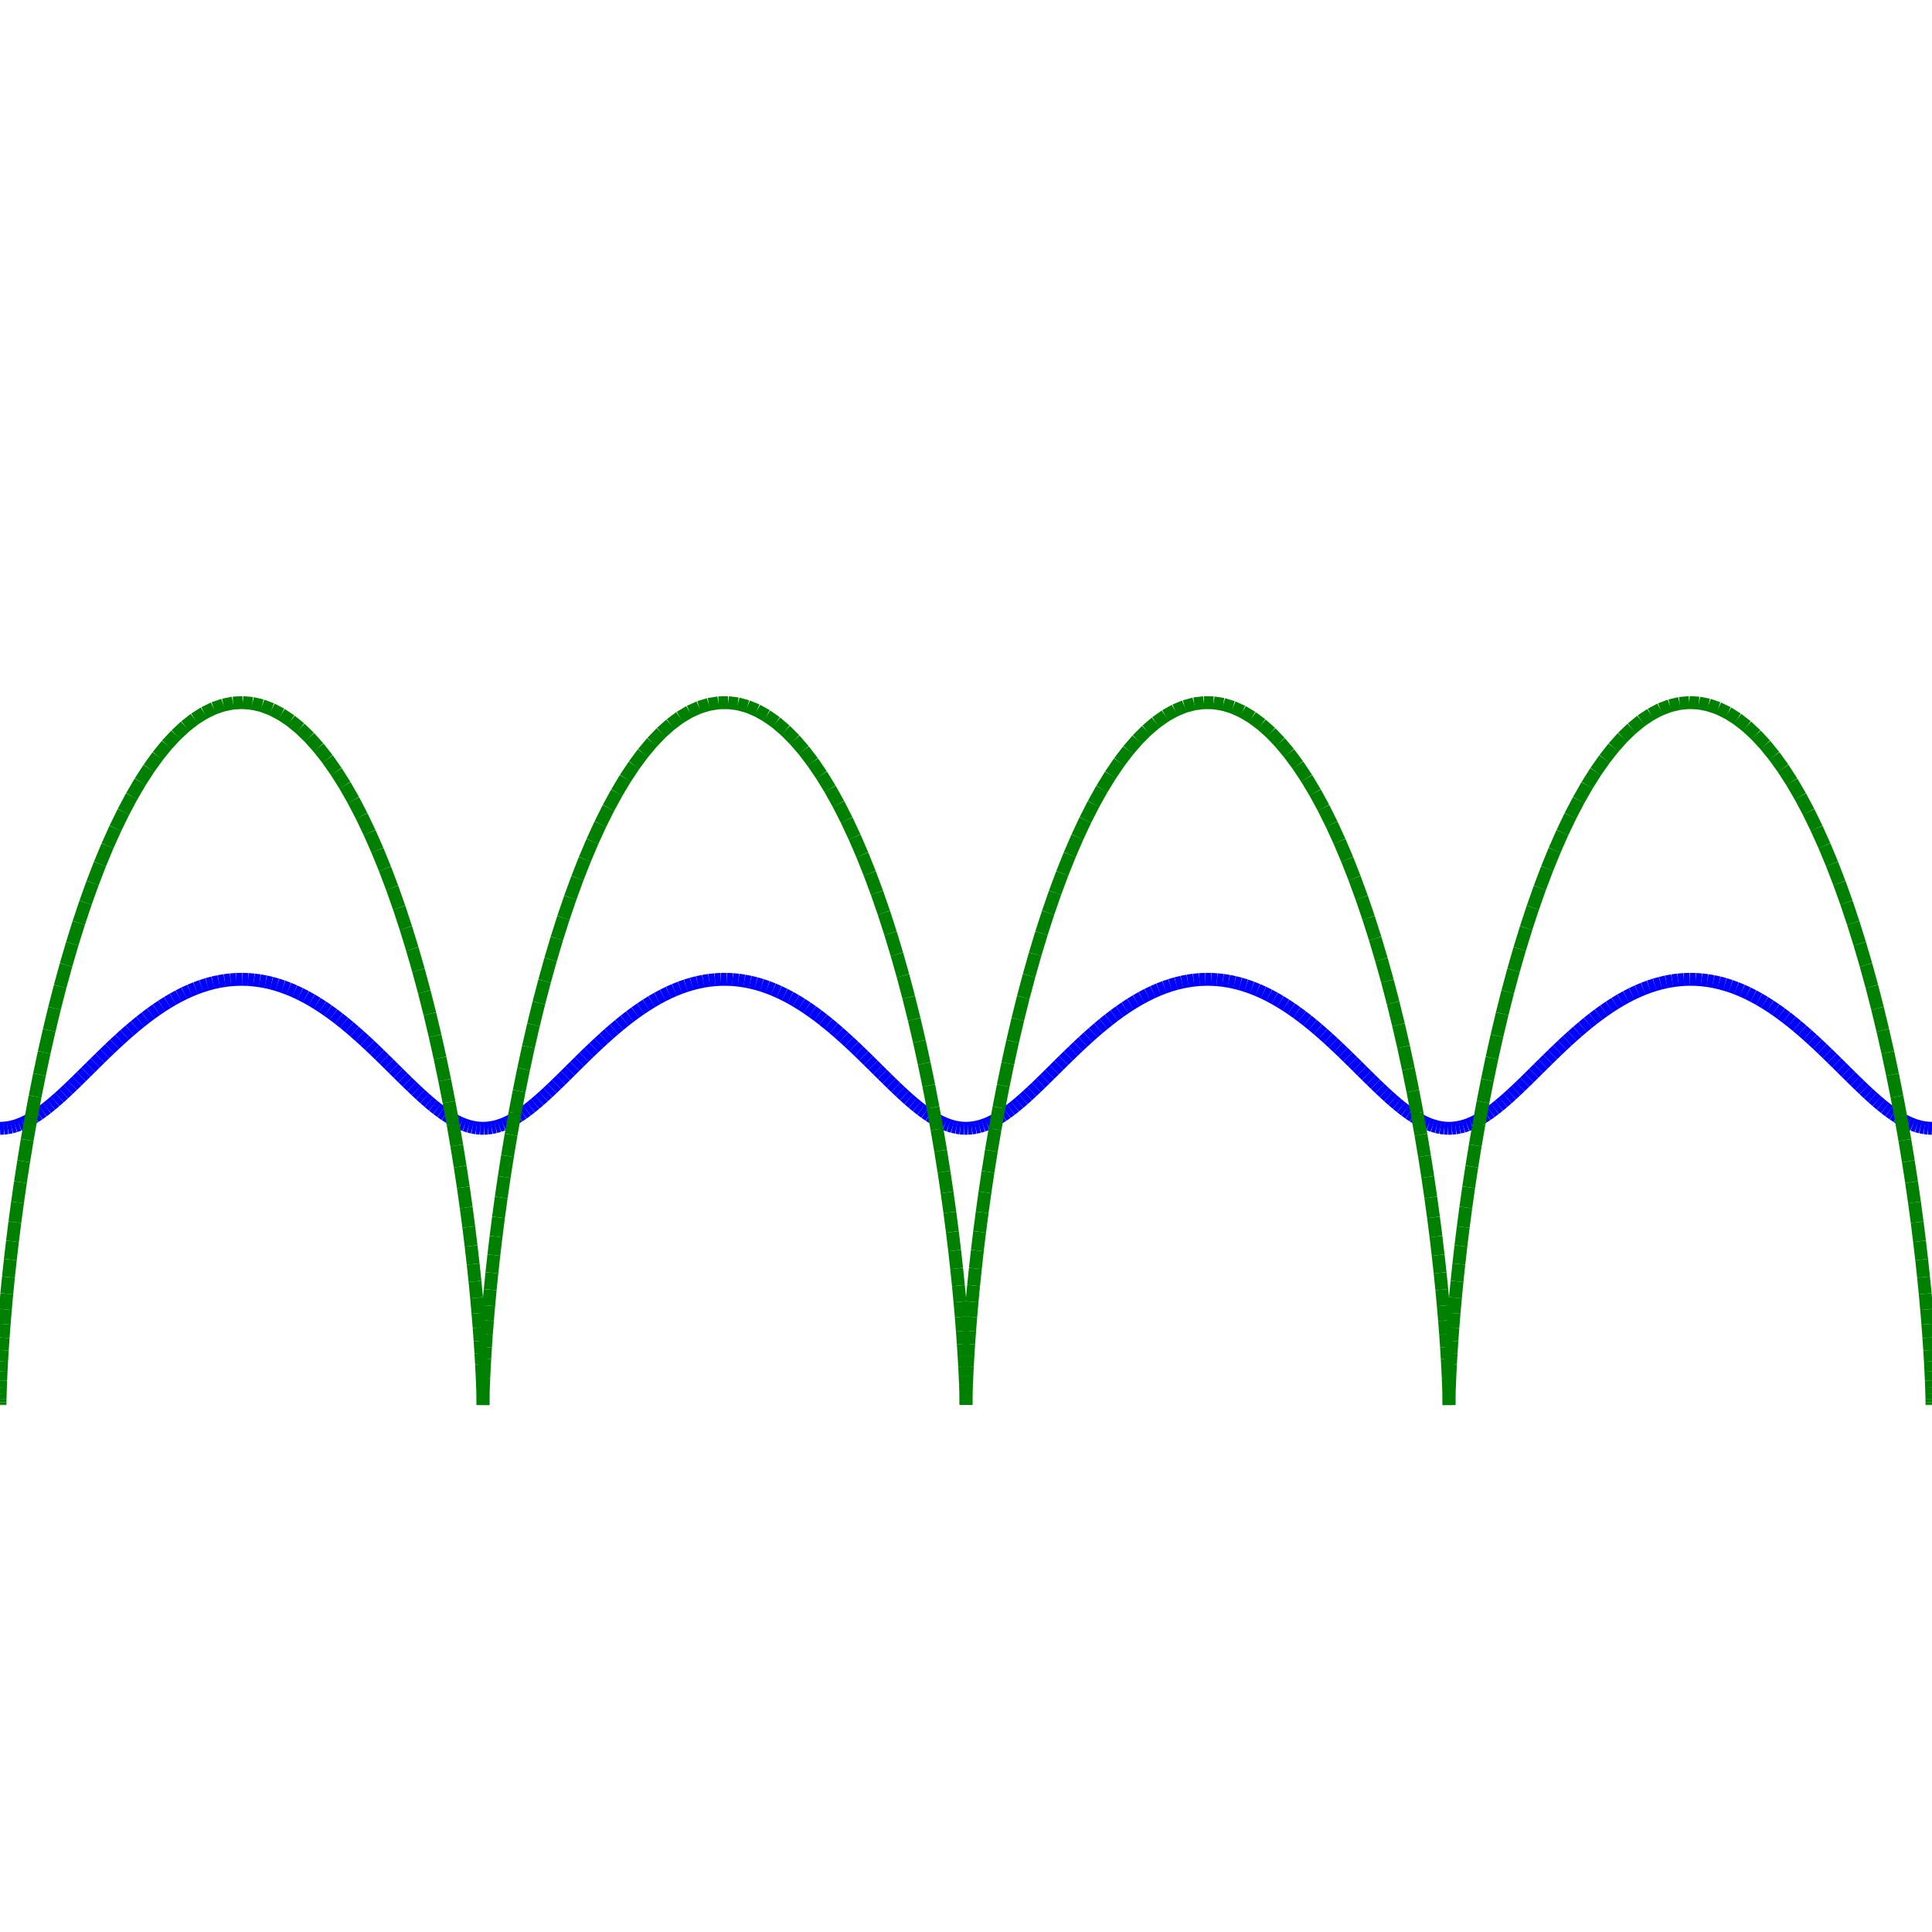 <?xml version="1.0"?>
<!DOCTYPE svg PUBLIC "-//W3C//DTD SVG 1.1//EN"
    "http://www.w3.org/Graphics/SVG/1.1/DTD/svg11.dtd">


<svg height="300" version="1.1" viewbox="0 0 300 300" width="300" xmlns="http://www.w3.org/2000/svg">
<line stroke="blue" style="stroke-width: 2" x1="0.0" x2="0.592" y1="175.207" y2="175.184"/>
<line stroke="blue" style="stroke-width: 2" x1="0.592" x2="1.186" y1="175.184" y2="175.115"/>
<line stroke="blue" style="stroke-width: 2" x1="1.186" x2="1.78" y1="175.115" y2="175.001"/>
<line stroke="blue" style="stroke-width: 2" x1="1.78" x2="2.376" y1="175.001" y2="174.841"/>
<line stroke="blue" style="stroke-width: 2" x1="2.376" x2="2.975" y1="174.841" y2="174.638"/>
<line stroke="blue" style="stroke-width: 2" x1="2.975" x2="3.577" y1="174.638" y2="174.39"/>
<line stroke="blue" style="stroke-width: 2" x1="3.577" x2="4.183" y1="174.39" y2="174.1"/>
<line stroke="blue" style="stroke-width: 2" x1="4.183" x2="4.792" y1="174.1" y2="173.768"/>
<line stroke="blue" style="stroke-width: 2" x1="4.792" x2="5.407" y1="173.768" y2="173.397"/>
<line stroke="blue" style="stroke-width: 2" x1="5.407" x2="6.027" y1="173.397" y2="172.986"/>
<line stroke="blue" style="stroke-width: 2" x1="6.027" x2="6.653" y1="172.986" y2="172.539"/>
<line stroke="blue" style="stroke-width: 2" x1="6.653" x2="7.286" y1="172.539" y2="172.056"/>
<line stroke="blue" style="stroke-width: 2" x1="7.286" x2="7.925" y1="172.056" y2="171.539"/>
<line stroke="blue" style="stroke-width: 2" x1="7.925" x2="8.572" y1="171.539" y2="170.992"/>
<line stroke="blue" style="stroke-width: 2" x1="8.572" x2="9.226" y1="170.992" y2="170.415"/>
<line stroke="blue" style="stroke-width: 2" x1="9.226" x2="9.889" y1="170.415" y2="169.811"/>
<line stroke="blue" style="stroke-width: 2" x1="9.889" x2="10.56" y1="169.811" y2="169.183"/>
<line stroke="blue" style="stroke-width: 2" x1="10.56" x2="11.24" y1="169.183" y2="168.533"/>
<line stroke="blue" style="stroke-width: 2" x1="11.24" x2="11.929" y1="168.533" y2="167.863"/>
<line stroke="blue" style="stroke-width: 2" x1="11.929" x2="12.627" y1="167.863" y2="167.177"/>
<line stroke="blue" style="stroke-width: 2" x1="12.627" x2="13.335" y1="167.177" y2="166.477"/>
<line stroke="blue" style="stroke-width: 2" x1="13.335" x2="14.053" y1="166.477" y2="165.765"/>
<line stroke="blue" style="stroke-width: 2" x1="14.053" x2="14.78" y1="165.765" y2="165.045"/>
<line stroke="blue" style="stroke-width: 2" x1="14.78" x2="15.518" y1="165.045" y2="164.319"/>
<line stroke="blue" style="stroke-width: 2" x1="15.518" x2="16.265" y1="164.319" y2="163.591"/>
<line stroke="blue" style="stroke-width: 2" x1="16.265" x2="17.023" y1="163.591" y2="162.863"/>
<line stroke="blue" style="stroke-width: 2" x1="17.023" x2="17.79" y1="162.863" y2="162.137"/>
<line stroke="blue" style="stroke-width: 2" x1="17.79" x2="18.568" y1="162.137" y2="161.418"/>
<line stroke="blue" style="stroke-width: 2" x1="18.568" x2="19.355" y1="161.418" y2="160.708"/>
<line stroke="blue" style="stroke-width: 2" x1="19.355" x2="20.152" y1="160.708" y2="160.009"/>
<line stroke="blue" style="stroke-width: 2" x1="20.152" x2="20.959" y1="160.009" y2="159.325"/>
<line stroke="blue" style="stroke-width: 2" x1="20.959" x2="21.775" y1="159.325" y2="158.657"/>
<line stroke="blue" style="stroke-width: 2" x1="21.775" x2="22.6" y1="158.657" y2="158.01"/>
<line stroke="blue" style="stroke-width: 2" x1="22.6" x2="23.433" y1="158.01" y2="157.384"/>
<line stroke="blue" style="stroke-width: 2" x1="23.433" x2="24.276" y1="157.384" y2="156.784"/>
<line stroke="blue" style="stroke-width: 2" x1="24.276" x2="25.126" y1="156.784" y2="156.211"/>
<line stroke="blue" style="stroke-width: 2" x1="25.126" x2="25.984" y1="156.211" y2="155.667"/>
<line stroke="blue" style="stroke-width: 2" x1="25.984" x2="26.849" y1="155.667" y2="155.155"/>
<line stroke="blue" style="stroke-width: 2" x1="26.849" x2="27.721" y1="155.155" y2="154.676"/>
<line stroke="blue" style="stroke-width: 2" x1="27.721" x2="28.6" y1="154.676" y2="154.233"/>
<line stroke="blue" style="stroke-width: 2" x1="28.6" x2="29.484" y1="154.233" y2="153.827"/>
<line stroke="blue" style="stroke-width: 2" x1="29.484" x2="30.374" y1="153.827" y2="153.461"/>
<line stroke="blue" style="stroke-width: 2" x1="30.374" x2="31.268" y1="153.461" y2="153.134"/>
<line stroke="blue" style="stroke-width: 2" x1="31.268" x2="32.167" y1="153.134" y2="152.849"/>
<line stroke="blue" style="stroke-width: 2" x1="32.167" x2="33.069" y1="152.849" y2="152.607"/>
<line stroke="blue" style="stroke-width: 2" x1="33.069" x2="33.975" y1="152.607" y2="152.409"/>
<line stroke="blue" style="stroke-width: 2" x1="33.975" x2="34.882" y1="152.409" y2="152.255"/>
<line stroke="blue" style="stroke-width: 2" x1="34.882" x2="35.792" y1="152.255" y2="152.147"/>
<line stroke="blue" style="stroke-width: 2" x1="35.792" x2="36.703" y1="152.147" y2="152.084"/>
<line stroke="blue" style="stroke-width: 2" x1="36.703" x2="37.614" y1="152.084" y2="152.066"/>
<line stroke="blue" style="stroke-width: 2" x1="37.614" x2="38.525" y1="152.066" y2="152.095"/>
<line stroke="blue" style="stroke-width: 2" x1="38.525" x2="39.436" y1="152.095" y2="152.17"/>
<line stroke="blue" style="stroke-width: 2" x1="39.436" x2="40.345" y1="152.17" y2="152.29"/>
<line stroke="blue" style="stroke-width: 2" x1="40.345" x2="41.252" y1="152.29" y2="152.454"/>
<line stroke="blue" style="stroke-width: 2" x1="41.252" x2="42.157" y1="152.454" y2="152.664"/>
<line stroke="blue" style="stroke-width: 2" x1="42.157" x2="43.058" y1="152.664" y2="152.917"/>
<line stroke="blue" style="stroke-width: 2" x1="43.058" x2="43.956" y1="152.917" y2="153.212"/>
<line stroke="blue" style="stroke-width: 2" x1="43.956" x2="44.849" y1="153.212" y2="153.549"/>
<line stroke="blue" style="stroke-width: 2" x1="44.849" x2="45.737" y1="153.549" y2="153.925"/>
<line stroke="blue" style="stroke-width: 2" x1="45.737" x2="46.62" y1="153.925" y2="154.341"/>
<line stroke="blue" style="stroke-width: 2" x1="46.62" x2="47.497" y1="154.341" y2="154.793"/>
<line stroke="blue" style="stroke-width: 2" x1="47.497" x2="48.368" y1="154.793" y2="155.28"/>
<line stroke="blue" style="stroke-width: 2" x1="48.368" x2="49.231" y1="155.28" y2="155.8"/>
<line stroke="blue" style="stroke-width: 2" x1="49.231" x2="50.087" y1="155.8" y2="156.351"/>
<line stroke="blue" style="stroke-width: 2" x1="50.087" x2="50.936" y1="156.351" y2="156.932"/>
<line stroke="blue" style="stroke-width: 2" x1="50.936" x2="51.776" y1="156.932" y2="157.539"/>
<line stroke="blue" style="stroke-width: 2" x1="51.776" x2="52.608" y1="157.539" y2="158.17"/>
<line stroke="blue" style="stroke-width: 2" x1="52.608" x2="53.43" y1="158.17" y2="158.822"/>
<line stroke="blue" style="stroke-width: 2" x1="53.43" x2="54.244" y1="158.822" y2="159.494"/>
<line stroke="blue" style="stroke-width: 2" x1="54.244" x2="55.048" y1="159.494" y2="160.182"/>
<line stroke="blue" style="stroke-width: 2" x1="55.048" x2="55.843" y1="160.182" y2="160.884"/>
<line stroke="blue" style="stroke-width: 2" x1="55.843" x2="56.628" y1="160.884" y2="161.597"/>
<line stroke="blue" style="stroke-width: 2" x1="56.628" x2="57.403" y1="161.597" y2="162.318"/>
<line stroke="blue" style="stroke-width: 2" x1="57.403" x2="58.168" y1="162.318" y2="163.044"/>
<line stroke="blue" style="stroke-width: 2" x1="58.168" x2="58.923" y1="163.044" y2="163.773"/>
<line stroke="blue" style="stroke-width: 2" x1="58.923" x2="59.668" y1="163.773" y2="164.501"/>
<line stroke="blue" style="stroke-width: 2" x1="59.668" x2="60.403" y1="164.501" y2="165.226"/>
<line stroke="blue" style="stroke-width: 2" x1="60.403" x2="61.128" y1="165.226" y2="165.944"/>
<line stroke="blue" style="stroke-width: 2" x1="61.128" x2="61.843" y1="165.944" y2="166.653"/>
<line stroke="blue" style="stroke-width: 2" x1="61.843" x2="62.548" y1="166.653" y2="167.35"/>
<line stroke="blue" style="stroke-width: 2" x1="62.548" x2="63.244" y1="167.35" y2="168.033"/>
<line stroke="blue" style="stroke-width: 2" x1="63.244" x2="63.931" y1="168.033" y2="168.698"/>
<line stroke="blue" style="stroke-width: 2" x1="63.931" x2="64.609" y1="168.698" y2="169.342"/>
<line stroke="blue" style="stroke-width: 2" x1="64.609" x2="65.278" y1="169.342" y2="169.965"/>
<line stroke="blue" style="stroke-width: 2" x1="65.278" x2="65.938" y1="169.965" y2="170.562"/>
<line stroke="blue" style="stroke-width: 2" x1="65.938" x2="66.591" y1="170.562" y2="171.132"/>
<line stroke="blue" style="stroke-width: 2" x1="66.591" x2="67.235" y1="171.132" y2="171.672"/>
<line stroke="blue" style="stroke-width: 2" x1="67.235" x2="67.873" y1="171.672" y2="172.18"/>
<line stroke="blue" style="stroke-width: 2" x1="67.873" x2="68.504" y1="172.18" y2="172.654"/>
<line stroke="blue" style="stroke-width: 2" x1="68.504" x2="69.128" y1="172.654" y2="173.092"/>
<line stroke="blue" style="stroke-width: 2" x1="69.128" x2="69.747" y1="173.092" y2="173.493"/>
<line stroke="blue" style="stroke-width: 2" x1="69.747" x2="70.36" y1="173.493" y2="173.855"/>
<line stroke="blue" style="stroke-width: 2" x1="70.36" x2="70.969" y1="173.855" y2="174.176"/>
<line stroke="blue" style="stroke-width: 2" x1="70.969" x2="71.574" y1="174.176" y2="174.456"/>
<line stroke="blue" style="stroke-width: 2" x1="71.574" x2="72.175" y1="174.456" y2="174.693"/>
<line stroke="blue" style="stroke-width: 2" x1="72.175" x2="72.773" y1="174.693" y2="174.885"/>
<line stroke="blue" style="stroke-width: 2" x1="72.773" x2="73.369" y1="174.885" y2="175.033"/>
<line stroke="blue" style="stroke-width: 2" x1="73.369" x2="73.963" y1="175.033" y2="175.136"/>
<line stroke="blue" style="stroke-width: 2" x1="73.963" x2="74.556" y1="175.136" y2="175.194"/>
<line stroke="blue" style="stroke-width: 2" x1="74.556" x2="75.148" y1="175.194" y2="175.205"/>
<line stroke="blue" style="stroke-width: 2" x1="75.148" x2="75.741" y1="175.205" y2="175.171"/>
<line stroke="blue" style="stroke-width: 2" x1="75.741" x2="76.334" y1="175.171" y2="175.091"/>
<line stroke="blue" style="stroke-width: 2" x1="76.334" x2="76.929" y1="175.091" y2="174.965"/>
<line stroke="blue" style="stroke-width: 2" x1="76.929" x2="77.526" y1="174.965" y2="174.794"/>
<line stroke="blue" style="stroke-width: 2" x1="77.526" x2="78.125" y1="174.794" y2="174.58"/>
<line stroke="blue" style="stroke-width: 2" x1="78.125" x2="78.728" y1="174.58" y2="174.322"/>
<line stroke="blue" style="stroke-width: 2" x1="78.728" x2="79.335" y1="174.322" y2="174.021"/>
<line stroke="blue" style="stroke-width: 2" x1="79.335" x2="79.946" y1="174.021" y2="173.679"/>
<line stroke="blue" style="stroke-width: 2" x1="79.946" x2="80.562" y1="173.679" y2="173.298"/>
<line stroke="blue" style="stroke-width: 2" x1="80.562" x2="81.183" y1="173.298" y2="172.878"/>
<line stroke="blue" style="stroke-width: 2" x1="81.183" x2="81.811" y1="172.878" y2="172.421"/>
<line stroke="blue" style="stroke-width: 2" x1="81.811" x2="82.445" y1="172.421" y2="171.93"/>
<line stroke="blue" style="stroke-width: 2" x1="82.445" x2="83.086" y1="171.93" y2="171.405"/>
<line stroke="blue" style="stroke-width: 2" x1="83.086" x2="83.735" y1="171.405" y2="170.85"/>
<line stroke="blue" style="stroke-width: 2" x1="83.735" x2="84.391" y1="170.85" y2="170.267"/>
<line stroke="blue" style="stroke-width: 2" x1="84.391" x2="85.056" y1="170.267" y2="169.657"/>
<line stroke="blue" style="stroke-width: 2" x1="85.056" x2="85.729" y1="169.657" y2="169.023"/>
<line stroke="blue" style="stroke-width: 2" x1="85.729" x2="86.411" y1="169.023" y2="168.367"/>
<line stroke="blue" style="stroke-width: 2" x1="86.411" x2="87.102" y1="168.367" y2="167.693"/>
<line stroke="blue" style="stroke-width: 2" x1="87.102" x2="87.803" y1="167.693" y2="167.003"/>
<line stroke="blue" style="stroke-width: 2" x1="87.803" x2="88.513" y1="167.003" y2="166.3"/>
<line stroke="blue" style="stroke-width: 2" x1="88.513" x2="89.234" y1="166.3" y2="165.586"/>
<line stroke="blue" style="stroke-width: 2" x1="89.234" x2="89.963" y1="165.586" y2="164.864"/>
<line stroke="blue" style="stroke-width: 2" x1="89.963" x2="90.703" y1="164.864" y2="164.137"/>
<line stroke="blue" style="stroke-width: 2" x1="90.703" x2="91.453" y1="164.137" y2="163.409"/>
<line stroke="blue" style="stroke-width: 2" x1="91.453" x2="92.213" y1="163.409" y2="162.681"/>
<line stroke="blue" style="stroke-width: 2" x1="92.213" x2="92.984" y1="162.681" y2="161.957"/>
<line stroke="blue" style="stroke-width: 2" x1="92.984" x2="93.764" y1="161.957" y2="161.24"/>
<line stroke="blue" style="stroke-width: 2" x1="93.764" x2="94.553" y1="161.24" y2="160.532"/>
<line stroke="blue" style="stroke-width: 2" x1="94.553" x2="95.353" y1="160.532" y2="159.836"/>
<line stroke="blue" style="stroke-width: 2" x1="95.353" x2="96.162" y1="159.836" y2="159.156"/>
<line stroke="blue" style="stroke-width: 2" x1="96.162" x2="96.98" y1="159.156" y2="158.493"/>
<line stroke="blue" style="stroke-width: 2" x1="96.98" x2="97.807" y1="158.493" y2="157.851"/>
<line stroke="blue" style="stroke-width: 2" x1="97.807" x2="98.643" y1="157.851" y2="157.232"/>
<line stroke="blue" style="stroke-width: 2" x1="98.643" x2="99.487" y1="157.232" y2="156.638"/>
<line stroke="blue" style="stroke-width: 2" x1="99.487" x2="100.34" y1="156.638" y2="156.072"/>
<line stroke="blue" style="stroke-width: 2" x1="100.34" x2="101.2" y1="156.072" y2="155.536"/>
<line stroke="blue" style="stroke-width: 2" x1="101.2" x2="102.067" y1="155.536" y2="155.032"/>
<line stroke="blue" style="stroke-width: 2" x1="102.067" x2="102.94" y1="155.032" y2="154.562"/>
<line stroke="blue" style="stroke-width: 2" x1="102.94" x2="103.82" y1="154.562" y2="154.128"/>
<line stroke="blue" style="stroke-width: 2" x1="103.82" x2="104.706" y1="154.128" y2="153.732"/>
<line stroke="blue" style="stroke-width: 2" x1="104.706" x2="105.597" y1="153.732" y2="153.375"/>
<line stroke="blue" style="stroke-width: 2" x1="105.597" x2="106.493" y1="153.375" y2="153.059"/>
<line stroke="blue" style="stroke-width: 2" x1="106.493" x2="107.392" y1="153.059" y2="152.785"/>
<line stroke="blue" style="stroke-width: 2" x1="107.392" x2="108.295" y1="152.785" y2="152.554"/>
<line stroke="blue" style="stroke-width: 2" x1="108.295" x2="109.201" y1="152.554" y2="152.366"/>
<line stroke="blue" style="stroke-width: 2" x1="109.201" x2="110.11" y1="152.366" y2="152.224"/>
<line stroke="blue" style="stroke-width: 2" x1="110.11" x2="111.019" y1="152.224" y2="152.127"/>
<line stroke="blue" style="stroke-width: 2" x1="111.019" x2="111.93" y1="152.127" y2="152.075"/>
<line stroke="blue" style="stroke-width: 2" x1="111.93" x2="112.842" y1="152.075" y2="152.069"/>
<line stroke="blue" style="stroke-width: 2" x1="112.842" x2="113.753" y1="152.069" y2="152.109"/>
<line stroke="blue" style="stroke-width: 2" x1="113.753" x2="114.663" y1="152.109" y2="152.195"/>
<line stroke="blue" style="stroke-width: 2" x1="114.663" x2="115.572" y1="152.195" y2="152.327"/>
<line stroke="blue" style="stroke-width: 2" x1="115.572" x2="116.478" y1="152.327" y2="152.503"/>
<line stroke="blue" style="stroke-width: 2" x1="116.478" x2="117.382" y1="152.503" y2="152.723"/>
<line stroke="blue" style="stroke-width: 2" x1="117.382" x2="118.283" y1="152.723" y2="152.986"/>
<line stroke="blue" style="stroke-width: 2" x1="118.283" x2="119.179" y1="152.986" y2="153.292"/>
<line stroke="blue" style="stroke-width: 2" x1="119.179" x2="120.072" y1="153.292" y2="153.639"/>
<line stroke="blue" style="stroke-width: 2" x1="120.072" x2="120.959" y1="153.639" y2="154.026"/>
<line stroke="blue" style="stroke-width: 2" x1="120.959" x2="121.84" y1="154.026" y2="154.45"/>
<line stroke="blue" style="stroke-width: 2" x1="121.84" x2="122.716" y1="154.45" y2="154.911"/>
<line stroke="blue" style="stroke-width: 2" x1="122.716" x2="123.584" y1="154.911" y2="155.407"/>
<line stroke="blue" style="stroke-width: 2" x1="123.584" x2="124.446" y1="155.407" y2="155.935"/>
<line stroke="blue" style="stroke-width: 2" x1="124.446" x2="125.3" y1="155.935" y2="156.494"/>
<line stroke="blue" style="stroke-width: 2" x1="125.3" x2="126.147" y1="156.494" y2="157.081"/>
<line stroke="blue" style="stroke-width: 2" x1="126.147" x2="126.985" y1="157.081" y2="157.694"/>
<line stroke="blue" style="stroke-width: 2" x1="126.985" x2="127.814" y1="157.694" y2="158.331"/>
<line stroke="blue" style="stroke-width: 2" x1="127.814" x2="128.635" y1="158.331" y2="158.989"/>
<line stroke="blue" style="stroke-width: 2" x1="128.635" x2="129.446" y1="158.989" y2="159.665"/>
<line stroke="blue" style="stroke-width: 2" x1="129.446" x2="130.248" y1="159.665" y2="160.357"/>
<line stroke="blue" style="stroke-width: 2" x1="130.248" x2="131.04" y1="160.357" y2="161.062"/>
<line stroke="blue" style="stroke-width: 2" x1="131.04" x2="131.822" y1="161.062" y2="161.777"/>
<line stroke="blue" style="stroke-width: 2" x1="131.822" x2="132.595" y1="161.777" y2="162.499"/>
<line stroke="blue" style="stroke-width: 2" x1="132.595" x2="133.357" y1="162.499" y2="163.226"/>
<line stroke="blue" style="stroke-width: 2" x1="133.357" x2="134.11" y1="163.226" y2="163.955"/>
<line stroke="blue" style="stroke-width: 2" x1="134.11" x2="134.852" y1="163.955" y2="164.683"/>
<line stroke="blue" style="stroke-width: 2" x1="134.852" x2="135.585" y1="164.683" y2="165.406"/>
<line stroke="blue" style="stroke-width: 2" x1="135.585" x2="136.307" y1="165.406" y2="166.122"/>
<line stroke="blue" style="stroke-width: 2" x1="136.307" x2="137.02" y1="166.122" y2="166.828"/>
<line stroke="blue" style="stroke-width: 2" x1="137.02" x2="137.723" y1="166.828" y2="167.522"/>
<line stroke="blue" style="stroke-width: 2" x1="137.723" x2="138.417" y1="167.522" y2="168.201"/>
<line stroke="blue" style="stroke-width: 2" x1="138.417" x2="139.101" y1="168.201" y2="168.861"/>
<line stroke="blue" style="stroke-width: 2" x1="139.101" x2="139.777" y1="168.861" y2="169.5"/>
<line stroke="blue" style="stroke-width: 2" x1="139.777" x2="140.444" y1="169.5" y2="170.116"/>
<line stroke="blue" style="stroke-width: 2" x1="140.444" x2="141.102" y1="170.116" y2="170.707"/>
<line stroke="blue" style="stroke-width: 2" x1="141.102" x2="141.752" y1="170.707" y2="171.269"/>
<line stroke="blue" style="stroke-width: 2" x1="141.752" x2="142.395" y1="171.269" y2="171.802"/>
<line stroke="blue" style="stroke-width: 2" x1="142.395" x2="143.031" y1="171.802" y2="172.301"/>
<line stroke="blue" style="stroke-width: 2" x1="143.031" x2="143.66" y1="172.301" y2="172.767"/>
<line stroke="blue" style="stroke-width: 2" x1="143.66" x2="144.283" y1="172.767" y2="173.196"/>
<line stroke="blue" style="stroke-width: 2" x1="144.283" x2="144.901" y1="173.196" y2="173.587"/>
<line stroke="blue" style="stroke-width: 2" x1="144.901" x2="145.513" y1="173.587" y2="173.939"/>
<line stroke="blue" style="stroke-width: 2" x1="145.513" x2="146.121" y1="173.939" y2="174.25"/>
<line stroke="blue" style="stroke-width: 2" x1="146.121" x2="146.724" y1="174.25" y2="174.519"/>
<line stroke="blue" style="stroke-width: 2" x1="146.724" x2="147.325" y1="174.519" y2="174.745"/>
<line stroke="blue" style="stroke-width: 2" x1="147.325" x2="147.922" y1="174.745" y2="174.927"/>
<line stroke="blue" style="stroke-width: 2" x1="147.922" x2="148.517" y1="174.927" y2="175.063"/>
<line stroke="blue" style="stroke-width: 2" x1="148.517" x2="149.111" y1="175.063" y2="175.155"/>
<line stroke="blue" style="stroke-width: 2" x1="149.111" x2="149.704" y1="175.155" y2="175.201"/>
<line stroke="blue" style="stroke-width: 2" x1="149.704" x2="150.296" y1="175.201" y2="175.201"/>
<line stroke="blue" style="stroke-width: 2" x1="150.296" x2="150.889" y1="175.201" y2="175.155"/>
<line stroke="blue" style="stroke-width: 2" x1="150.889" x2="151.483" y1="175.155" y2="175.063"/>
<line stroke="blue" style="stroke-width: 2" x1="151.483" x2="152.078" y1="175.063" y2="174.927"/>
<line stroke="blue" style="stroke-width: 2" x1="152.078" x2="152.675" y1="174.927" y2="174.745"/>
<line stroke="blue" style="stroke-width: 2" x1="152.675" x2="153.276" y1="174.745" y2="174.519"/>
<line stroke="blue" style="stroke-width: 2" x1="153.276" x2="153.879" y1="174.519" y2="174.25"/>
<line stroke="blue" style="stroke-width: 2" x1="153.879" x2="154.487" y1="174.25" y2="173.939"/>
<line stroke="blue" style="stroke-width: 2" x1="154.487" x2="155.099" y1="173.939" y2="173.587"/>
<line stroke="blue" style="stroke-width: 2" x1="155.099" x2="155.717" y1="173.587" y2="173.196"/>
<line stroke="blue" style="stroke-width: 2" x1="155.717" x2="156.34" y1="173.196" y2="172.767"/>
<line stroke="blue" style="stroke-width: 2" x1="156.34" x2="156.969" y1="172.767" y2="172.301"/>
<line stroke="blue" style="stroke-width: 2" x1="156.969" x2="157.605" y1="172.301" y2="171.802"/>
<line stroke="blue" style="stroke-width: 2" x1="157.605" x2="158.248" y1="171.802" y2="171.269"/>
<line stroke="blue" style="stroke-width: 2" x1="158.248" x2="158.898" y1="171.269" y2="170.707"/>
<line stroke="blue" style="stroke-width: 2" x1="158.898" x2="159.556" y1="170.707" y2="170.116"/>
<line stroke="blue" style="stroke-width: 2" x1="159.556" x2="160.223" y1="170.116" y2="169.5"/>
<line stroke="blue" style="stroke-width: 2" x1="160.223" x2="160.899" y1="169.5" y2="168.861"/>
<line stroke="blue" style="stroke-width: 2" x1="160.899" x2="161.583" y1="168.861" y2="168.201"/>
<line stroke="blue" style="stroke-width: 2" x1="161.583" x2="162.277" y1="168.201" y2="167.522"/>
<line stroke="blue" style="stroke-width: 2" x1="162.277" x2="162.98" y1="167.522" y2="166.828"/>
<line stroke="blue" style="stroke-width: 2" x1="162.98" x2="163.693" y1="166.828" y2="166.122"/>
<line stroke="blue" style="stroke-width: 2" x1="163.693" x2="164.415" y1="166.122" y2="165.406"/>
<line stroke="blue" style="stroke-width: 2" x1="164.415" x2="165.148" y1="165.406" y2="164.683"/>
<line stroke="blue" style="stroke-width: 2" x1="165.148" x2="165.89" y1="164.683" y2="163.955"/>
<line stroke="blue" style="stroke-width: 2" x1="165.89" x2="166.643" y1="163.955" y2="163.226"/>
<line stroke="blue" style="stroke-width: 2" x1="166.643" x2="167.405" y1="163.226" y2="162.499"/>
<line stroke="blue" style="stroke-width: 2" x1="167.405" x2="168.178" y1="162.499" y2="161.777"/>
<line stroke="blue" style="stroke-width: 2" x1="168.178" x2="168.96" y1="161.777" y2="161.062"/>
<line stroke="blue" style="stroke-width: 2" x1="168.96" x2="169.752" y1="161.062" y2="160.357"/>
<line stroke="blue" style="stroke-width: 2" x1="169.752" x2="170.554" y1="160.357" y2="159.665"/>
<line stroke="blue" style="stroke-width: 2" x1="170.554" x2="171.365" y1="159.665" y2="158.989"/>
<line stroke="blue" style="stroke-width: 2" x1="171.365" x2="172.186" y1="158.989" y2="158.331"/>
<line stroke="blue" style="stroke-width: 2" x1="172.186" x2="173.015" y1="158.331" y2="157.694"/>
<line stroke="blue" style="stroke-width: 2" x1="173.015" x2="173.853" y1="157.694" y2="157.081"/>
<line stroke="blue" style="stroke-width: 2" x1="173.853" x2="174.7" y1="157.081" y2="156.494"/>
<line stroke="blue" style="stroke-width: 2" x1="174.7" x2="175.554" y1="156.494" y2="155.935"/>
<line stroke="blue" style="stroke-width: 2" x1="175.554" x2="176.416" y1="155.935" y2="155.407"/>
<line stroke="blue" style="stroke-width: 2" x1="176.416" x2="177.284" y1="155.407" y2="154.911"/>
<line stroke="blue" style="stroke-width: 2" x1="177.284" x2="178.16" y1="154.911" y2="154.45"/>
<line stroke="blue" style="stroke-width: 2" x1="178.16" x2="179.041" y1="154.45" y2="154.026"/>
<line stroke="blue" style="stroke-width: 2" x1="179.041" x2="179.928" y1="154.026" y2="153.639"/>
<line stroke="blue" style="stroke-width: 2" x1="179.928" x2="180.821" y1="153.639" y2="153.292"/>
<line stroke="blue" style="stroke-width: 2" x1="180.821" x2="181.717" y1="153.292" y2="152.986"/>
<line stroke="blue" style="stroke-width: 2" x1="181.717" x2="182.618" y1="152.986" y2="152.723"/>
<line stroke="blue" style="stroke-width: 2" x1="182.618" x2="183.522" y1="152.723" y2="152.503"/>
<line stroke="blue" style="stroke-width: 2" x1="183.522" x2="184.428" y1="152.503" y2="152.327"/>
<line stroke="blue" style="stroke-width: 2" x1="184.428" x2="185.337" y1="152.327" y2="152.195"/>
<line stroke="blue" style="stroke-width: 2" x1="185.337" x2="186.247" y1="152.195" y2="152.109"/>
<line stroke="blue" style="stroke-width: 2" x1="186.247" x2="187.158" y1="152.109" y2="152.069"/>
<line stroke="blue" style="stroke-width: 2" x1="187.158" x2="188.07" y1="152.069" y2="152.075"/>
<line stroke="blue" style="stroke-width: 2" x1="188.07" x2="188.981" y1="152.075" y2="152.127"/>
<line stroke="blue" style="stroke-width: 2" x1="188.981" x2="189.89" y1="152.127" y2="152.224"/>
<line stroke="blue" style="stroke-width: 2" x1="189.89" x2="190.799" y1="152.224" y2="152.366"/>
<line stroke="blue" style="stroke-width: 2" x1="190.799" x2="191.705" y1="152.366" y2="152.554"/>
<line stroke="blue" style="stroke-width: 2" x1="191.705" x2="192.608" y1="152.554" y2="152.785"/>
<line stroke="blue" style="stroke-width: 2" x1="192.608" x2="193.507" y1="152.785" y2="153.059"/>
<line stroke="blue" style="stroke-width: 2" x1="193.507" x2="194.403" y1="153.059" y2="153.375"/>
<line stroke="blue" style="stroke-width: 2" x1="194.403" x2="195.294" y1="153.375" y2="153.732"/>
<line stroke="blue" style="stroke-width: 2" x1="195.294" x2="196.18" y1="153.732" y2="154.128"/>
<line stroke="blue" style="stroke-width: 2" x1="196.18" x2="197.06" y1="154.128" y2="154.562"/>
<line stroke="blue" style="stroke-width: 2" x1="197.06" x2="197.933" y1="154.562" y2="155.032"/>
<line stroke="blue" style="stroke-width: 2" x1="197.933" x2="198.8" y1="155.032" y2="155.536"/>
<line stroke="blue" style="stroke-width: 2" x1="198.8" x2="199.66" y1="155.536" y2="156.072"/>
<line stroke="blue" style="stroke-width: 2" x1="199.66" x2="200.513" y1="156.072" y2="156.638"/>
<line stroke="blue" style="stroke-width: 2" x1="200.513" x2="201.357" y1="156.638" y2="157.232"/>
<line stroke="blue" style="stroke-width: 2" x1="201.357" x2="202.193" y1="157.232" y2="157.851"/>
<line stroke="blue" style="stroke-width: 2" x1="202.193" x2="203.02" y1="157.851" y2="158.493"/>
<line stroke="blue" style="stroke-width: 2" x1="203.02" x2="203.838" y1="158.493" y2="159.156"/>
<line stroke="blue" style="stroke-width: 2" x1="203.838" x2="204.647" y1="159.156" y2="159.836"/>
<line stroke="blue" style="stroke-width: 2" x1="204.647" x2="205.447" y1="159.836" y2="160.532"/>
<line stroke="blue" style="stroke-width: 2" x1="205.447" x2="206.236" y1="160.532" y2="161.24"/>
<line stroke="blue" style="stroke-width: 2" x1="206.236" x2="207.016" y1="161.24" y2="161.957"/>
<line stroke="blue" style="stroke-width: 2" x1="207.016" x2="207.787" y1="161.957" y2="162.681"/>
<line stroke="blue" style="stroke-width: 2" x1="207.787" x2="208.547" y1="162.681" y2="163.409"/>
<line stroke="blue" style="stroke-width: 2" x1="208.547" x2="209.297" y1="163.409" y2="164.137"/>
<line stroke="blue" style="stroke-width: 2" x1="209.297" x2="210.037" y1="164.137" y2="164.864"/>
<line stroke="blue" style="stroke-width: 2" x1="210.037" x2="210.766" y1="164.864" y2="165.586"/>
<line stroke="blue" style="stroke-width: 2" x1="210.766" x2="211.487" y1="165.586" y2="166.3"/>
<line stroke="blue" style="stroke-width: 2" x1="211.487" x2="212.197" y1="166.3" y2="167.003"/>
<line stroke="blue" style="stroke-width: 2" x1="212.197" x2="212.898" y1="167.003" y2="167.693"/>
<line stroke="blue" style="stroke-width: 2" x1="212.898" x2="213.589" y1="167.693" y2="168.367"/>
<line stroke="blue" style="stroke-width: 2" x1="213.589" x2="214.271" y1="168.367" y2="169.023"/>
<line stroke="blue" style="stroke-width: 2" x1="214.271" x2="214.944" y1="169.023" y2="169.657"/>
<line stroke="blue" style="stroke-width: 2" x1="214.944" x2="215.609" y1="169.657" y2="170.267"/>
<line stroke="blue" style="stroke-width: 2" x1="215.609" x2="216.265" y1="170.267" y2="170.85"/>
<line stroke="blue" style="stroke-width: 2" x1="216.265" x2="216.914" y1="170.85" y2="171.405"/>
<line stroke="blue" style="stroke-width: 2" x1="216.914" x2="217.555" y1="171.405" y2="171.93"/>
<line stroke="blue" style="stroke-width: 2" x1="217.555" x2="218.189" y1="171.93" y2="172.421"/>
<line stroke="blue" style="stroke-width: 2" x1="218.189" x2="218.817" y1="172.421" y2="172.878"/>
<line stroke="blue" style="stroke-width: 2" x1="218.817" x2="219.438" y1="172.878" y2="173.298"/>
<line stroke="blue" style="stroke-width: 2" x1="219.438" x2="220.054" y1="173.298" y2="173.679"/>
<line stroke="blue" style="stroke-width: 2" x1="220.054" x2="220.665" y1="173.679" y2="174.021"/>
<line stroke="blue" style="stroke-width: 2" x1="220.665" x2="221.272" y1="174.021" y2="174.322"/>
<line stroke="blue" style="stroke-width: 2" x1="221.272" x2="221.875" y1="174.322" y2="174.58"/>
<line stroke="blue" style="stroke-width: 2" x1="221.875" x2="222.474" y1="174.58" y2="174.794"/>
<line stroke="blue" style="stroke-width: 2" x1="222.474" x2="223.071" y1="174.794" y2="174.965"/>
<line stroke="blue" style="stroke-width: 2" x1="223.071" x2="223.666" y1="174.965" y2="175.091"/>
<line stroke="blue" style="stroke-width: 2" x1="223.666" x2="224.259" y1="175.091" y2="175.171"/>
<line stroke="blue" style="stroke-width: 2" x1="224.259" x2="224.852" y1="175.171" y2="175.205"/>
<line stroke="blue" style="stroke-width: 2" x1="224.852" x2="225.444" y1="175.205" y2="175.194"/>
<line stroke="blue" style="stroke-width: 2" x1="225.444" x2="226.037" y1="175.194" y2="175.136"/>
<line stroke="blue" style="stroke-width: 2" x1="226.037" x2="226.631" y1="175.136" y2="175.033"/>
<line stroke="blue" style="stroke-width: 2" x1="226.631" x2="227.227" y1="175.033" y2="174.885"/>
<line stroke="blue" style="stroke-width: 2" x1="227.227" x2="227.825" y1="174.885" y2="174.693"/>
<line stroke="blue" style="stroke-width: 2" x1="227.825" x2="228.426" y1="174.693" y2="174.456"/>
<line stroke="blue" style="stroke-width: 2" x1="228.426" x2="229.031" y1="174.456" y2="174.176"/>
<line stroke="blue" style="stroke-width: 2" x1="229.031" x2="229.64" y1="174.176" y2="173.855"/>
<line stroke="blue" style="stroke-width: 2" x1="229.64" x2="230.253" y1="173.855" y2="173.493"/>
<line stroke="blue" style="stroke-width: 2" x1="230.253" x2="230.872" y1="173.493" y2="173.092"/>
<line stroke="blue" style="stroke-width: 2" x1="230.872" x2="231.496" y1="173.092" y2="172.654"/>
<line stroke="blue" style="stroke-width: 2" x1="231.496" x2="232.127" y1="172.654" y2="172.18"/>
<line stroke="blue" style="stroke-width: 2" x1="232.127" x2="232.765" y1="172.18" y2="171.672"/>
<line stroke="blue" style="stroke-width: 2" x1="232.765" x2="233.409" y1="171.672" y2="171.132"/>
<line stroke="blue" style="stroke-width: 2" x1="233.409" x2="234.062" y1="171.132" y2="170.562"/>
<line stroke="blue" style="stroke-width: 2" x1="234.062" x2="234.722" y1="170.562" y2="169.965"/>
<line stroke="blue" style="stroke-width: 2" x1="234.722" x2="235.391" y1="169.965" y2="169.342"/>
<line stroke="blue" style="stroke-width: 2" x1="235.391" x2="236.069" y1="169.342" y2="168.698"/>
<line stroke="blue" style="stroke-width: 2" x1="236.069" x2="236.756" y1="168.698" y2="168.033"/>
<line stroke="blue" style="stroke-width: 2" x1="236.756" x2="237.452" y1="168.033" y2="167.35"/>
<line stroke="blue" style="stroke-width: 2" x1="237.452" x2="238.157" y1="167.35" y2="166.653"/>
<line stroke="blue" style="stroke-width: 2" x1="238.157" x2="238.872" y1="166.653" y2="165.944"/>
<line stroke="blue" style="stroke-width: 2" x1="238.872" x2="239.597" y1="165.944" y2="165.226"/>
<line stroke="blue" style="stroke-width: 2" x1="239.597" x2="240.332" y1="165.226" y2="164.501"/>
<line stroke="blue" style="stroke-width: 2" x1="240.332" x2="241.077" y1="164.501" y2="163.773"/>
<line stroke="blue" style="stroke-width: 2" x1="241.077" x2="241.832" y1="163.773" y2="163.044"/>
<line stroke="blue" style="stroke-width: 2" x1="241.832" x2="242.597" y1="163.044" y2="162.318"/>
<line stroke="blue" style="stroke-width: 2" x1="242.597" x2="243.372" y1="162.318" y2="161.597"/>
<line stroke="blue" style="stroke-width: 2" x1="243.372" x2="244.157" y1="161.597" y2="160.884"/>
<line stroke="blue" style="stroke-width: 2" x1="244.157" x2="244.952" y1="160.884" y2="160.182"/>
<line stroke="blue" style="stroke-width: 2" x1="244.952" x2="245.756" y1="160.182" y2="159.494"/>
<line stroke="blue" style="stroke-width: 2" x1="245.756" x2="246.57" y1="159.494" y2="158.822"/>
<line stroke="blue" style="stroke-width: 2" x1="246.57" x2="247.392" y1="158.822" y2="158.17"/>
<line stroke="blue" style="stroke-width: 2" x1="247.392" x2="248.224" y1="158.17" y2="157.539"/>
<line stroke="blue" style="stroke-width: 2" x1="248.224" x2="249.064" y1="157.539" y2="156.932"/>
<line stroke="blue" style="stroke-width: 2" x1="249.064" x2="249.913" y1="156.932" y2="156.351"/>
<line stroke="blue" style="stroke-width: 2" x1="249.913" x2="250.769" y1="156.351" y2="155.8"/>
<line stroke="blue" style="stroke-width: 2" x1="250.769" x2="251.632" y1="155.8" y2="155.28"/>
<line stroke="blue" style="stroke-width: 2" x1="251.632" x2="252.503" y1="155.28" y2="154.793"/>
<line stroke="blue" style="stroke-width: 2" x1="252.503" x2="253.38" y1="154.793" y2="154.341"/>
<line stroke="blue" style="stroke-width: 2" x1="253.38" x2="254.263" y1="154.341" y2="153.925"/>
<line stroke="blue" style="stroke-width: 2" x1="254.263" x2="255.151" y1="153.925" y2="153.549"/>
<line stroke="blue" style="stroke-width: 2" x1="255.151" x2="256.044" y1="153.549" y2="153.212"/>
<line stroke="blue" style="stroke-width: 2" x1="256.044" x2="256.942" y1="153.212" y2="152.917"/>
<line stroke="blue" style="stroke-width: 2" x1="256.942" x2="257.843" y1="152.917" y2="152.664"/>
<line stroke="blue" style="stroke-width: 2" x1="257.843" x2="258.748" y1="152.664" y2="152.454"/>
<line stroke="blue" style="stroke-width: 2" x1="258.748" x2="259.655" y1="152.454" y2="152.29"/>
<line stroke="blue" style="stroke-width: 2" x1="259.655" x2="260.564" y1="152.29" y2="152.17"/>
<line stroke="blue" style="stroke-width: 2" x1="260.564" x2="261.475" y1="152.17" y2="152.095"/>
<line stroke="blue" style="stroke-width: 2" x1="261.475" x2="262.386" y1="152.095" y2="152.066"/>
<line stroke="blue" style="stroke-width: 2" x1="262.386" x2="263.297" y1="152.066" y2="152.084"/>
<line stroke="blue" style="stroke-width: 2" x1="263.297" x2="264.208" y1="152.084" y2="152.147"/>
<line stroke="blue" style="stroke-width: 2" x1="264.208" x2="265.118" y1="152.147" y2="152.255"/>
<line stroke="blue" style="stroke-width: 2" x1="265.118" x2="266.025" y1="152.255" y2="152.409"/>
<line stroke="blue" style="stroke-width: 2" x1="266.025" x2="266.931" y1="152.409" y2="152.607"/>
<line stroke="blue" style="stroke-width: 2" x1="266.931" x2="267.833" y1="152.607" y2="152.849"/>
<line stroke="blue" style="stroke-width: 2" x1="267.833" x2="268.732" y1="152.849" y2="153.134"/>
<line stroke="blue" style="stroke-width: 2" x1="268.732" x2="269.626" y1="153.134" y2="153.461"/>
<line stroke="blue" style="stroke-width: 2" x1="269.626" x2="270.516" y1="153.461" y2="153.827"/>
<line stroke="blue" style="stroke-width: 2" x1="270.516" x2="271.4" y1="153.827" y2="154.233"/>
<line stroke="blue" style="stroke-width: 2" x1="271.4" x2="272.279" y1="154.233" y2="154.676"/>
<line stroke="blue" style="stroke-width: 2" x1="272.279" x2="273.151" y1="154.676" y2="155.155"/>
<line stroke="blue" style="stroke-width: 2" x1="273.151" x2="274.016" y1="155.155" y2="155.667"/>
<line stroke="blue" style="stroke-width: 2" x1="274.016" x2="274.874" y1="155.667" y2="156.211"/>
<line stroke="blue" style="stroke-width: 2" x1="274.874" x2="275.724" y1="156.211" y2="156.784"/>
<line stroke="blue" style="stroke-width: 2" x1="275.724" x2="276.567" y1="156.784" y2="157.384"/>
<line stroke="blue" style="stroke-width: 2" x1="276.567" x2="277.4" y1="157.384" y2="158.01"/>
<line stroke="blue" style="stroke-width: 2" x1="277.4" x2="278.225" y1="158.01" y2="158.657"/>
<line stroke="blue" style="stroke-width: 2" x1="278.225" x2="279.041" y1="158.657" y2="159.325"/>
<line stroke="blue" style="stroke-width: 2" x1="279.041" x2="279.848" y1="159.325" y2="160.009"/>
<line stroke="blue" style="stroke-width: 2" x1="279.848" x2="280.645" y1="160.009" y2="160.708"/>
<line stroke="blue" style="stroke-width: 2" x1="280.645" x2="281.432" y1="160.708" y2="161.418"/>
<line stroke="blue" style="stroke-width: 2" x1="281.432" x2="282.21" y1="161.418" y2="162.137"/>
<line stroke="blue" style="stroke-width: 2" x1="282.21" x2="282.977" y1="162.137" y2="162.863"/>
<line stroke="blue" style="stroke-width: 2" x1="282.977" x2="283.735" y1="162.863" y2="163.591"/>
<line stroke="blue" style="stroke-width: 2" x1="283.735" x2="284.482" y1="163.591" y2="164.319"/>
<line stroke="blue" style="stroke-width: 2" x1="284.482" x2="285.22" y1="164.319" y2="165.045"/>
<line stroke="blue" style="stroke-width: 2" x1="285.22" x2="285.947" y1="165.045" y2="165.765"/>
<line stroke="blue" style="stroke-width: 2" x1="285.947" x2="286.665" y1="165.765" y2="166.477"/>
<line stroke="blue" style="stroke-width: 2" x1="286.665" x2="287.373" y1="166.477" y2="167.177"/>
<line stroke="blue" style="stroke-width: 2" x1="287.373" x2="288.071" y1="167.177" y2="167.863"/>
<line stroke="blue" style="stroke-width: 2" x1="288.071" x2="288.76" y1="167.863" y2="168.533"/>
<line stroke="blue" style="stroke-width: 2" x1="288.76" x2="289.44" y1="168.533" y2="169.183"/>
<line stroke="blue" style="stroke-width: 2" x1="289.44" x2="290.111" y1="169.183" y2="169.811"/>
<line stroke="blue" style="stroke-width: 2" x1="290.111" x2="290.774" y1="169.811" y2="170.415"/>
<line stroke="blue" style="stroke-width: 2" x1="290.774" x2="291.428" y1="170.415" y2="170.992"/>
<line stroke="blue" style="stroke-width: 2" x1="291.428" x2="292.075" y1="170.992" y2="171.539"/>
<line stroke="blue" style="stroke-width: 2" x1="292.075" x2="292.714" y1="171.539" y2="172.056"/>
<line stroke="blue" style="stroke-width: 2" x1="292.714" x2="293.347" y1="172.056" y2="172.539"/>
<line stroke="blue" style="stroke-width: 2" x1="293.347" x2="293.973" y1="172.539" y2="172.986"/>
<line stroke="blue" style="stroke-width: 2" x1="293.973" x2="294.593" y1="172.986" y2="173.397"/>
<line stroke="blue" style="stroke-width: 2" x1="294.593" x2="295.208" y1="173.397" y2="173.768"/>
<line stroke="blue" style="stroke-width: 2" x1="295.208" x2="295.817" y1="173.768" y2="174.1"/>
<line stroke="blue" style="stroke-width: 2" x1="295.817" x2="296.423" y1="174.1" y2="174.39"/>
<line stroke="blue" style="stroke-width: 2" x1="296.423" x2="297.025" y1="174.39" y2="174.638"/>
<line stroke="blue" style="stroke-width: 2" x1="297.025" x2="297.624" y1="174.638" y2="174.841"/>
<line stroke="blue" style="stroke-width: 2" x1="297.624" x2="298.22" y1="174.841" y2="175.001"/>
<line stroke="blue" style="stroke-width: 2" x1="298.22" x2="298.814" y1="175.001" y2="175.115"/>
<line stroke="blue" style="stroke-width: 2" x1="298.814" x2="299.408" y1="175.115" y2="175.184"/>
<line stroke="blue" style="stroke-width: 2" x1="299.408" x2="300.0" y1="175.184" y2="175.207"/>
<line stroke="green" style="stroke-width: 2" x1="0.0" x2="0" y1="218.182" y2="218.074"/>
<line stroke="green" style="stroke-width: 2" x1="0" x2="0.004" y1="218.074" y2="217.75"/>
<line stroke="green" style="stroke-width: 2" x1="0.004" x2="0.013" y1="217.75" y2="217.211"/>
<line stroke="green" style="stroke-width: 2" x1="0.013" x2="0.032" y1="217.211" y2="216.46"/>
<line stroke="green" style="stroke-width: 2" x1="0.032" x2="0.062" y1="216.46" y2="215.499"/>
<line stroke="green" style="stroke-width: 2" x1="0.062" x2="0.107" y1="215.499" y2="214.332"/>
<line stroke="green" style="stroke-width: 2" x1="0.107" x2="0.169" y1="214.332" y2="212.965"/>
<line stroke="green" style="stroke-width: 2" x1="0.169" x2="0.251" y1="212.965" y2="211.402"/>
<line stroke="green" style="stroke-width: 2" x1="0.251" x2="0.357" y1="211.402" y2="209.649"/>
<line stroke="green" style="stroke-width: 2" x1="0.357" x2="0.487" y1="209.649" y2="207.714"/>
<line stroke="green" style="stroke-width: 2" x1="0.487" x2="0.646" y1="207.714" y2="205.604"/>
<line stroke="green" style="stroke-width: 2" x1="0.646" x2="0.835" y1="205.604" y2="203.328"/>
<line stroke="green" style="stroke-width: 2" x1="0.835" x2="1.056" y1="203.328" y2="200.894"/>
<line stroke="green" style="stroke-width: 2" x1="1.056" x2="1.312" y1="200.894" y2="198.312"/>
<line stroke="green" style="stroke-width: 2" x1="1.312" x2="1.605" y1="198.312" y2="195.593"/>
<line stroke="green" style="stroke-width: 2" x1="1.605" x2="1.936" y1="195.593" y2="192.747"/>
<line stroke="green" style="stroke-width: 2" x1="1.936" x2="2.306" y1="192.747" y2="189.786"/>
<line stroke="green" style="stroke-width: 2" x1="2.306" x2="2.719" y1="189.786" y2="186.721"/>
<line stroke="green" style="stroke-width: 2" x1="2.719" x2="3.174" y1="186.721" y2="183.564"/>
<line stroke="green" style="stroke-width: 2" x1="3.174" x2="3.674" y1="183.564" y2="180.328"/>
<line stroke="green" style="stroke-width: 2" x1="3.674" x2="4.218" y1="180.328" y2="177.026"/>
<line stroke="green" style="stroke-width: 2" x1="4.218" x2="4.808" y1="177.026" y2="173.671"/>
<line stroke="green" style="stroke-width: 2" x1="4.808" x2="5.445" y1="173.671" y2="170.277"/>
<line stroke="green" style="stroke-width: 2" x1="5.445" x2="6.129" y1="170.277" y2="166.856"/>
<line stroke="green" style="stroke-width: 2" x1="6.129" x2="6.86" y1="166.856" y2="163.422"/>
<line stroke="green" style="stroke-width: 2" x1="6.86" x2="7.639" y1="163.422" y2="159.989"/>
<line stroke="green" style="stroke-width: 2" x1="7.639" x2="8.465" y1="159.989" y2="156.57"/>
<line stroke="green" style="stroke-width: 2" x1="8.465" x2="9.337" y1="156.57" y2="153.179"/>
<line stroke="green" style="stroke-width: 2" x1="9.337" x2="10.257" y1="153.179" y2="149.83"/>
<line stroke="green" style="stroke-width: 2" x1="10.257" x2="11.222" y1="149.83" y2="146.536"/>
<line stroke="green" style="stroke-width: 2" x1="11.222" x2="12.231" y1="146.536" y2="143.31"/>
<line stroke="green" style="stroke-width: 2" x1="12.231" x2="13.285" y1="143.31" y2="140.164"/>
<line stroke="green" style="stroke-width: 2" x1="13.285" x2="14.382" y1="140.164" y2="137.111"/>
<line stroke="green" style="stroke-width: 2" x1="14.382" x2="15.52" y1="137.111" y2="134.163"/>
<line stroke="green" style="stroke-width: 2" x1="15.52" x2="16.698" y1="134.163" y2="131.333"/>
<line stroke="green" style="stroke-width: 2" x1="16.698" x2="17.914" y1="131.333" y2="128.63"/>
<line stroke="green" style="stroke-width: 2" x1="17.914" x2="19.166" y1="128.63" y2="126.066"/>
<line stroke="green" style="stroke-width: 2" x1="19.166" x2="20.452" y1="126.066" y2="123.652"/>
<line stroke="green" style="stroke-width: 2" x1="20.452" x2="21.771" y1="123.652" y2="121.396"/>
<line stroke="green" style="stroke-width: 2" x1="21.771" x2="23.12" y1="121.396" y2="119.307"/>
<line stroke="green" style="stroke-width: 2" x1="23.12" x2="24.496" y1="119.307" y2="117.394"/>
<line stroke="green" style="stroke-width: 2" x1="24.496" x2="25.898" y1="117.394" y2="115.665"/>
<line stroke="green" style="stroke-width: 2" x1="25.898" x2="27.322" y1="115.665" y2="114.126"/>
<line stroke="green" style="stroke-width: 2" x1="27.322" x2="28.766" y1="114.126" y2="112.783"/>
<line stroke="green" style="stroke-width: 2" x1="28.766" x2="30.227" y1="112.783" y2="111.642"/>
<line stroke="green" style="stroke-width: 2" x1="30.227" x2="31.702" y1="111.642" y2="110.708"/>
<line stroke="green" style="stroke-width: 2" x1="31.702" x2="33.188" y1="110.708" y2="109.983"/>
<line stroke="green" style="stroke-width: 2" x1="33.188" x2="34.684" y1="109.983" y2="109.471"/>
<line stroke="green" style="stroke-width: 2" x1="34.684" x2="36.185" y1="109.471" y2="109.174"/>
<line stroke="green" style="stroke-width: 2" x1="36.185" x2="37.688" y1="109.174" y2="109.093"/>
<line stroke="green" style="stroke-width: 2" x1="37.688" x2="39.191" y1="109.093" y2="109.228"/>
<line stroke="green" style="stroke-width: 2" x1="39.191" x2="40.691" y1="109.228" y2="109.579"/>
<line stroke="green" style="stroke-width: 2" x1="40.691" x2="42.184" y1="109.579" y2="110.144"/>
<line stroke="green" style="stroke-width: 2" x1="42.184" x2="43.668" y1="110.144" y2="110.922"/>
<line stroke="green" style="stroke-width: 2" x1="43.668" x2="45.14" y1="110.922" y2="111.908"/>
<line stroke="green" style="stroke-width: 2" x1="45.14" x2="46.597" y1="111.908" y2="113.1"/>
<line stroke="green" style="stroke-width: 2" x1="46.597" x2="48.036" y1="113.1" y2="114.493"/>
<line stroke="green" style="stroke-width: 2" x1="48.036" x2="49.455" y1="114.493" y2="116.08"/>
<line stroke="green" style="stroke-width: 2" x1="49.455" x2="50.85" y1="116.08" y2="117.856"/>
<line stroke="green" style="stroke-width: 2" x1="50.85" x2="52.22" y1="117.856" y2="119.813"/>
<line stroke="green" style="stroke-width: 2" x1="52.22" x2="53.561" y1="119.813" y2="121.944"/>
<line stroke="green" style="stroke-width: 2" x1="53.561" x2="54.872" y1="121.944" y2="124.241"/>
<line stroke="green" style="stroke-width: 2" x1="54.872" x2="56.15" y1="124.241" y2="126.694"/>
<line stroke="green" style="stroke-width: 2" x1="56.15" x2="57.394" y1="126.694" y2="129.293"/>
<line stroke="green" style="stroke-width: 2" x1="57.394" x2="58.6" y1="129.293" y2="132.029"/>
<line stroke="green" style="stroke-width: 2" x1="58.6" x2="59.768" y1="132.029" y2="134.89"/>
<line stroke="green" style="stroke-width: 2" x1="59.768" x2="60.896" y1="134.89" y2="137.865"/>
<line stroke="green" style="stroke-width: 2" x1="60.896" x2="61.982" y1="137.865" y2="140.942"/>
<line stroke="green" style="stroke-width: 2" x1="61.982" x2="63.025" y1="140.942" y2="144.109"/>
<line stroke="green" style="stroke-width: 2" x1="63.025" x2="64.024" y1="144.109" y2="147.354"/>
<line stroke="green" style="stroke-width: 2" x1="64.024" x2="64.978" y1="147.354" y2="150.663"/>
<line stroke="green" style="stroke-width: 2" x1="64.978" x2="65.885" y1="150.663" y2="154.024"/>
<line stroke="green" style="stroke-width: 2" x1="65.885" x2="66.746" y1="154.024" y2="157.423"/>
<line stroke="green" style="stroke-width: 2" x1="66.746" x2="67.56" y1="157.423" y2="160.846"/>
<line stroke="green" style="stroke-width: 2" x1="67.56" x2="68.327" y1="160.846" y2="164.281"/>
<line stroke="green" style="stroke-width: 2" x1="68.327" x2="69.046" y1="164.281" y2="167.713"/>
<line stroke="green" style="stroke-width: 2" x1="69.046" x2="69.718" y1="167.713" y2="171.128"/>
<line stroke="green" style="stroke-width: 2" x1="69.718" x2="70.343" y1="171.128" y2="174.514"/>
<line stroke="green" style="stroke-width: 2" x1="70.343" x2="70.922" y1="174.514" y2="177.857"/>
<line stroke="green" style="stroke-width: 2" x1="70.922" x2="71.455" y1="177.857" y2="181.144"/>
<line stroke="green" style="stroke-width: 2" x1="71.455" x2="71.944" y1="181.144" y2="184.361"/>
<line stroke="green" style="stroke-width: 2" x1="71.944" x2="72.388" y1="184.361" y2="187.496"/>
<line stroke="green" style="stroke-width: 2" x1="72.388" x2="72.79" y1="187.496" y2="190.536"/>
<line stroke="green" style="stroke-width: 2" x1="72.79" x2="73.151" y1="190.536" y2="193.47"/>
<line stroke="green" style="stroke-width: 2" x1="73.151" x2="73.472" y1="193.47" y2="196.285"/>
<line stroke="green" style="stroke-width: 2" x1="73.472" x2="73.755" y1="196.285" y2="198.971"/>
<line stroke="green" style="stroke-width: 2" x1="73.755" x2="74.002" y1="198.971" y2="201.517"/>
<line stroke="green" style="stroke-width: 2" x1="74.002" x2="74.215" y1="201.517" y2="203.912"/>
<line stroke="green" style="stroke-width: 2" x1="74.215" x2="74.396" y1="203.912" y2="206.148"/>
<line stroke="green" style="stroke-width: 2" x1="74.396" x2="74.548" y1="206.148" y2="208.215"/>
<line stroke="green" style="stroke-width: 2" x1="74.548" x2="74.672" y1="208.215" y2="210.105"/>
<line stroke="green" style="stroke-width: 2" x1="74.672" x2="74.771" y1="210.105" y2="211.811"/>
<line stroke="green" style="stroke-width: 2" x1="74.771" x2="74.848" y1="211.811" y2="213.325"/>
<line stroke="green" style="stroke-width: 2" x1="74.848" x2="74.906" y1="213.325" y2="214.643"/>
<line stroke="green" style="stroke-width: 2" x1="74.906" x2="74.947" y1="214.643" y2="215.759"/>
<line stroke="green" style="stroke-width: 2" x1="74.947" x2="74.974" y1="215.759" y2="216.667"/>
<line stroke="green" style="stroke-width: 2" x1="74.974" x2="74.99" y1="216.667" y2="217.366"/>
<line stroke="green" style="stroke-width: 2" x1="74.99" x2="74.997" y1="217.366" y2="217.851"/>
<line stroke="green" style="stroke-width: 2" x1="74.997" x2="75" y1="217.851" y2="218.121"/>
<line stroke="green" style="stroke-width: 2" x1="75" x2="75" y1="218.121" y2="218.175"/>
<line stroke="green" style="stroke-width: 2" x1="75" x2="75.001" y1="218.175" y2="218.013"/>
<line stroke="green" style="stroke-width: 2" x1="75.001" x2="75.006" y1="218.013" y2="217.635"/>
<line stroke="green" style="stroke-width: 2" x1="75.006" x2="75.017" y1="217.635" y2="217.043"/>
<line stroke="green" style="stroke-width: 2" x1="75.017" x2="75.038" y1="217.043" y2="216.239"/>
<line stroke="green" style="stroke-width: 2" x1="75.038" x2="75.072" y1="216.239" y2="215.226"/>
<line stroke="green" style="stroke-width: 2" x1="75.072" x2="75.12" y1="215.226" y2="214.009"/>
<line stroke="green" style="stroke-width: 2" x1="75.12" x2="75.188" y1="214.009" y2="212.592"/>
<line stroke="green" style="stroke-width: 2" x1="75.188" x2="75.275" y1="212.592" y2="210.981"/>
<line stroke="green" style="stroke-width: 2" x1="75.275" x2="75.387" y1="210.981" y2="209.182"/>
<line stroke="green" style="stroke-width: 2" x1="75.387" x2="75.524" y1="209.182" y2="207.203"/>
<line stroke="green" style="stroke-width: 2" x1="75.524" x2="75.69" y1="207.203" y2="205.05"/>
<line stroke="green" style="stroke-width: 2" x1="75.69" x2="75.887" y1="205.05" y2="202.734"/>
<line stroke="green" style="stroke-width: 2" x1="75.887" x2="76.117" y1="202.734" y2="200.262"/>
<line stroke="green" style="stroke-width: 2" x1="76.117" x2="76.382" y1="200.262" y2="197.645"/>
<line stroke="green" style="stroke-width: 2" x1="76.382" x2="76.684" y1="197.645" y2="194.893"/>
<line stroke="green" style="stroke-width: 2" x1="76.684" x2="77.024" y1="194.893" y2="192.017"/>
<line stroke="green" style="stroke-width: 2" x1="77.024" x2="77.406" y1="192.017" y2="189.029"/>
<line stroke="green" style="stroke-width: 2" x1="77.406" x2="77.829" y1="189.029" y2="185.94"/>
<line stroke="green" style="stroke-width: 2" x1="77.829" x2="78.295" y1="185.94" y2="182.762"/>
<line stroke="green" style="stroke-width: 2" x1="78.295" x2="78.805" y1="182.762" y2="179.509"/>
<line stroke="green" style="stroke-width: 2" x1="78.805" x2="79.361" y1="179.509" y2="176.192"/>
<line stroke="green" style="stroke-width: 2" x1="79.361" x2="79.963" y1="176.192" y2="172.826"/>
<line stroke="green" style="stroke-width: 2" x1="79.963" x2="80.612" y1="172.826" y2="169.423"/>
<line stroke="green" style="stroke-width: 2" x1="80.612" x2="81.308" y1="169.423" y2="165.998"/>
<line stroke="green" style="stroke-width: 2" x1="81.308" x2="82.051" y1="165.998" y2="162.563"/>
<line stroke="green" style="stroke-width: 2" x1="82.051" x2="82.841" y1="162.563" y2="159.132"/>
<line stroke="green" style="stroke-width: 2" x1="82.841" x2="83.679" y1="159.132" y2="155.719"/>
<line stroke="green" style="stroke-width: 2" x1="83.679" x2="84.563" y1="155.719" y2="152.338"/>
<line stroke="green" style="stroke-width: 2" x1="84.563" x2="85.494" y1="152.338" y2="149.001"/>
<line stroke="green" style="stroke-width: 2" x1="85.494" x2="86.47" y1="149.001" y2="145.723"/>
<line stroke="green" style="stroke-width: 2" x1="86.47" x2="87.491" y1="145.723" y2="142.515"/>
<line stroke="green" style="stroke-width: 2" x1="87.491" x2="88.556" y1="142.515" y2="139.391"/>
<line stroke="green" style="stroke-width: 2" x1="88.556" x2="89.663" y1="139.391" y2="136.364"/>
<line stroke="green" style="stroke-width: 2" x1="89.663" x2="90.811" y1="136.364" y2="133.444"/>
<line stroke="green" style="stroke-width: 2" x1="90.811" x2="91.998" y1="133.444" y2="130.645"/>
<line stroke="green" style="stroke-width: 2" x1="91.998" x2="93.223" y1="130.645" y2="127.976"/>
<line stroke="green" style="stroke-width: 2" x1="93.223" x2="94.484" y1="127.976" y2="125.448"/>
<line stroke="green" style="stroke-width: 2" x1="94.484" x2="95.779" y1="125.448" y2="123.072"/>
<line stroke="green" style="stroke-width: 2" x1="95.779" x2="97.106" y1="123.072" y2="120.857"/>
<line stroke="green" style="stroke-width: 2" x1="97.106" x2="98.462" y1="120.857" y2="118.812"/>
<line stroke="green" style="stroke-width: 2" x1="98.462" x2="99.844" y1="118.812" y2="116.945"/>
<line stroke="green" style="stroke-width: 2" x1="99.844" x2="101.252" y1="116.945" y2="115.262"/>
<line stroke="green" style="stroke-width: 2" x1="101.252" x2="102.681" y1="115.262" y2="113.772"/>
<line stroke="green" style="stroke-width: 2" x1="102.681" x2="104.129" y1="113.772" y2="112.479"/>
<line stroke="green" style="stroke-width: 2" x1="104.129" x2="105.594" y1="112.479" y2="111.389"/>
<line stroke="green" style="stroke-width: 2" x1="105.594" x2="107.072" y1="111.389" y2="110.507"/>
<line stroke="green" style="stroke-width: 2" x1="107.072" x2="108.562" y1="110.507" y2="109.835"/>
<line stroke="green" style="stroke-width: 2" x1="108.562" x2="110.059" y1="109.835" y2="109.376"/>
<line stroke="green" style="stroke-width: 2" x1="110.059" x2="111.56" y1="109.376" y2="109.133"/>
<line stroke="green" style="stroke-width: 2" x1="111.56" x2="113.064" y1="109.133" y2="109.106"/>
<line stroke="green" style="stroke-width: 2" x1="113.064" x2="114.566" y1="109.106" y2="109.295"/>
<line stroke="green" style="stroke-width: 2" x1="114.566" x2="116.065" y1="109.295" y2="109.7"/>
<line stroke="green" style="stroke-width: 2" x1="116.065" x2="117.556" y1="109.7" y2="110.319"/>
<line stroke="green" style="stroke-width: 2" x1="117.556" x2="119.037" y1="110.319" y2="111.149"/>
<line stroke="green" style="stroke-width: 2" x1="119.037" x2="120.506" y1="111.149" y2="112.187"/>
<line stroke="green" style="stroke-width: 2" x1="120.506" x2="121.959" y1="112.187" y2="113.43"/>
<line stroke="green" style="stroke-width: 2" x1="121.959" x2="123.393" y1="113.43" y2="114.871"/>
<line stroke="green" style="stroke-width: 2" x1="123.393" x2="124.806" y1="114.871" y2="116.506"/>
<line stroke="green" style="stroke-width: 2" x1="124.806" x2="126.195" y1="116.506" y2="118.328"/>
<line stroke="green" style="stroke-width: 2" x1="126.195" x2="127.558" y1="118.328" y2="120.33"/>
<line stroke="green" style="stroke-width: 2" x1="127.558" x2="128.892" y1="120.33" y2="122.503"/>
<line stroke="green" style="stroke-width: 2" x1="128.892" x2="130.195" y1="122.503" y2="124.84"/>
<line stroke="green" style="stroke-width: 2" x1="130.195" x2="131.465" y1="124.84" y2="127.33"/>
<line stroke="green" style="stroke-width: 2" x1="131.465" x2="132.699" y1="127.33" y2="129.965"/>
<line stroke="green" style="stroke-width: 2" x1="132.699" x2="133.896" y1="129.965" y2="132.733"/>
<line stroke="green" style="stroke-width: 2" x1="133.896" x2="135.054" y1="132.733" y2="135.623"/>
<line stroke="green" style="stroke-width: 2" x1="135.054" x2="136.172" y1="135.623" y2="138.625"/>
<line stroke="green" style="stroke-width: 2" x1="136.172" x2="137.247" y1="138.625" y2="141.726"/>
<line stroke="green" style="stroke-width: 2" x1="137.247" x2="138.279" y1="141.726" y2="144.913"/>
<line stroke="green" style="stroke-width: 2" x1="138.279" x2="139.267" y1="144.913" y2="148.176"/>
<line stroke="green" style="stroke-width: 2" x1="139.267" x2="140.209" y1="148.176" y2="151.499"/>
<line stroke="green" style="stroke-width: 2" x1="140.209" x2="141.105" y1="151.499" y2="154.87"/>
<line stroke="green" style="stroke-width: 2" x1="141.105" x2="141.954" y1="154.87" y2="158.277"/>
<line stroke="green" style="stroke-width: 2" x1="141.954" x2="142.756" y1="158.277" y2="161.704"/>
<line stroke="green" style="stroke-width: 2" x1="142.756" x2="143.511" y1="161.704" y2="165.139"/>
<line stroke="green" style="stroke-width: 2" x1="143.511" x2="144.219" y1="165.139" y2="168.569"/>
<line stroke="green" style="stroke-width: 2" x1="144.219" x2="144.879" y1="168.569" y2="171.978"/>
<line stroke="green" style="stroke-width: 2" x1="144.879" x2="145.492" y1="171.978" y2="175.355"/>
<line stroke="green" style="stroke-width: 2" x1="145.492" x2="146.06" y1="175.355" y2="178.685"/>
<line stroke="green" style="stroke-width: 2" x1="146.06" x2="146.582" y1="178.685" y2="181.955"/>
<line stroke="green" style="stroke-width: 2" x1="146.582" x2="147.059" y1="181.955" y2="185.153"/>
<line stroke="green" style="stroke-width: 2" x1="147.059" x2="147.493" y1="185.153" y2="188.265"/>
<line stroke="green" style="stroke-width: 2" x1="147.493" x2="147.884" y1="188.265" y2="191.28"/>
<line stroke="green" style="stroke-width: 2" x1="147.884" x2="148.235" y1="191.28" y2="194.185"/>
<line stroke="green" style="stroke-width: 2" x1="148.235" x2="148.546" y1="194.185" y2="196.969"/>
<line stroke="green" style="stroke-width: 2" x1="148.546" x2="148.82" y1="196.969" y2="199.621"/>
<line stroke="green" style="stroke-width: 2" x1="148.82" x2="149.059" y1="199.621" y2="202.13"/>
<line stroke="green" style="stroke-width: 2" x1="149.059" x2="149.263" y1="202.13" y2="204.486"/>
<line stroke="green" style="stroke-width: 2" x1="149.263" x2="149.437" y1="204.486" y2="206.68"/>
<line stroke="green" style="stroke-width: 2" x1="149.437" x2="149.581" y1="206.68" y2="208.704"/>
<line stroke="green" style="stroke-width: 2" x1="149.581" x2="149.699" y1="208.704" y2="210.549"/>
<line stroke="green" style="stroke-width: 2" x1="149.699" x2="149.793" y1="210.549" y2="212.207"/>
<line stroke="green" style="stroke-width: 2" x1="149.793" x2="149.865" y1="212.207" y2="213.674"/>
<line stroke="green" style="stroke-width: 2" x1="149.865" x2="149.918" y1="213.674" y2="214.941"/>
<line stroke="green" style="stroke-width: 2" x1="149.918" x2="149.955" y1="214.941" y2="216.005"/>
<line stroke="green" style="stroke-width: 2" x1="149.955" x2="149.979" y1="216.005" y2="216.862"/>
<line stroke="green" style="stroke-width: 2" x1="149.979" x2="149.992" y1="216.862" y2="217.507"/>
<line stroke="green" style="stroke-width: 2" x1="149.992" x2="149.998" y1="217.507" y2="217.939"/>
<line stroke="green" style="stroke-width: 2" x1="149.998" x2="150" y1="217.939" y2="218.155"/>
<line stroke="green" style="stroke-width: 2" x1="150" x2="150" y1="218.155" y2="218.155"/>
<line stroke="green" style="stroke-width: 2" x1="150" x2="150.002" y1="218.155" y2="217.939"/>
<line stroke="green" style="stroke-width: 2" x1="150.002" x2="150.008" y1="217.939" y2="217.507"/>
<line stroke="green" style="stroke-width: 2" x1="150.008" x2="150.021" y1="217.507" y2="216.862"/>
<line stroke="green" style="stroke-width: 2" x1="150.021" x2="150.045" y1="216.862" y2="216.005"/>
<line stroke="green" style="stroke-width: 2" x1="150.045" x2="150.082" y1="216.005" y2="214.941"/>
<line stroke="green" style="stroke-width: 2" x1="150.082" x2="150.135" y1="214.941" y2="213.674"/>
<line stroke="green" style="stroke-width: 2" x1="150.135" x2="150.207" y1="213.674" y2="212.207"/>
<line stroke="green" style="stroke-width: 2" x1="150.207" x2="150.301" y1="212.207" y2="210.549"/>
<line stroke="green" style="stroke-width: 2" x1="150.301" x2="150.419" y1="210.549" y2="208.704"/>
<line stroke="green" style="stroke-width: 2" x1="150.419" x2="150.563" y1="208.704" y2="206.68"/>
<line stroke="green" style="stroke-width: 2" x1="150.563" x2="150.737" y1="206.68" y2="204.486"/>
<line stroke="green" style="stroke-width: 2" x1="150.737" x2="150.941" y1="204.486" y2="202.13"/>
<line stroke="green" style="stroke-width: 2" x1="150.941" x2="151.18" y1="202.13" y2="199.621"/>
<line stroke="green" style="stroke-width: 2" x1="151.18" x2="151.454" y1="199.621" y2="196.969"/>
<line stroke="green" style="stroke-width: 2" x1="151.454" x2="151.765" y1="196.969" y2="194.185"/>
<line stroke="green" style="stroke-width: 2" x1="151.765" x2="152.116" y1="194.185" y2="191.28"/>
<line stroke="green" style="stroke-width: 2" x1="152.116" x2="152.507" y1="191.28" y2="188.265"/>
<line stroke="green" style="stroke-width: 2" x1="152.507" x2="152.941" y1="188.265" y2="185.153"/>
<line stroke="green" style="stroke-width: 2" x1="152.941" x2="153.418" y1="185.153" y2="181.955"/>
<line stroke="green" style="stroke-width: 2" x1="153.418" x2="153.94" y1="181.955" y2="178.685"/>
<line stroke="green" style="stroke-width: 2" x1="153.94" x2="154.508" y1="178.685" y2="175.355"/>
<line stroke="green" style="stroke-width: 2" x1="154.508" x2="155.121" y1="175.355" y2="171.978"/>
<line stroke="green" style="stroke-width: 2" x1="155.121" x2="155.781" y1="171.978" y2="168.569"/>
<line stroke="green" style="stroke-width: 2" x1="155.781" x2="156.489" y1="168.569" y2="165.139"/>
<line stroke="green" style="stroke-width: 2" x1="156.489" x2="157.244" y1="165.139" y2="161.704"/>
<line stroke="green" style="stroke-width: 2" x1="157.244" x2="158.046" y1="161.704" y2="158.277"/>
<line stroke="green" style="stroke-width: 2" x1="158.046" x2="158.895" y1="158.277" y2="154.87"/>
<line stroke="green" style="stroke-width: 2" x1="158.895" x2="159.791" y1="154.87" y2="151.499"/>
<line stroke="green" style="stroke-width: 2" x1="159.791" x2="160.733" y1="151.499" y2="148.176"/>
<line stroke="green" style="stroke-width: 2" x1="160.733" x2="161.721" y1="148.176" y2="144.913"/>
<line stroke="green" style="stroke-width: 2" x1="161.721" x2="162.753" y1="144.913" y2="141.726"/>
<line stroke="green" style="stroke-width: 2" x1="162.753" x2="163.828" y1="141.726" y2="138.625"/>
<line stroke="green" style="stroke-width: 2" x1="163.828" x2="164.946" y1="138.625" y2="135.623"/>
<line stroke="green" style="stroke-width: 2" x1="164.946" x2="166.104" y1="135.623" y2="132.733"/>
<line stroke="green" style="stroke-width: 2" x1="166.104" x2="167.301" y1="132.733" y2="129.965"/>
<line stroke="green" style="stroke-width: 2" x1="167.301" x2="168.535" y1="129.965" y2="127.33"/>
<line stroke="green" style="stroke-width: 2" x1="168.535" x2="169.805" y1="127.33" y2="124.84"/>
<line stroke="green" style="stroke-width: 2" x1="169.805" x2="171.108" y1="124.84" y2="122.503"/>
<line stroke="green" style="stroke-width: 2" x1="171.108" x2="172.442" y1="122.503" y2="120.33"/>
<line stroke="green" style="stroke-width: 2" x1="172.442" x2="173.805" y1="120.33" y2="118.328"/>
<line stroke="green" style="stroke-width: 2" x1="173.805" x2="175.194" y1="118.328" y2="116.506"/>
<line stroke="green" style="stroke-width: 2" x1="175.194" x2="176.607" y1="116.506" y2="114.871"/>
<line stroke="green" style="stroke-width: 2" x1="176.607" x2="178.041" y1="114.871" y2="113.43"/>
<line stroke="green" style="stroke-width: 2" x1="178.041" x2="179.494" y1="113.43" y2="112.187"/>
<line stroke="green" style="stroke-width: 2" x1="179.494" x2="180.963" y1="112.187" y2="111.149"/>
<line stroke="green" style="stroke-width: 2" x1="180.963" x2="182.444" y1="111.149" y2="110.319"/>
<line stroke="green" style="stroke-width: 2" x1="182.444" x2="183.935" y1="110.319" y2="109.7"/>
<line stroke="green" style="stroke-width: 2" x1="183.935" x2="185.434" y1="109.7" y2="109.295"/>
<line stroke="green" style="stroke-width: 2" x1="185.434" x2="186.936" y1="109.295" y2="109.106"/>
<line stroke="green" style="stroke-width: 2" x1="186.936" x2="188.44" y1="109.106" y2="109.133"/>
<line stroke="green" style="stroke-width: 2" x1="188.44" x2="189.941" y1="109.133" y2="109.376"/>
<line stroke="green" style="stroke-width: 2" x1="189.941" x2="191.438" y1="109.376" y2="109.835"/>
<line stroke="green" style="stroke-width: 2" x1="191.438" x2="192.928" y1="109.835" y2="110.507"/>
<line stroke="green" style="stroke-width: 2" x1="192.928" x2="194.406" y1="110.507" y2="111.389"/>
<line stroke="green" style="stroke-width: 2" x1="194.406" x2="195.871" y1="111.389" y2="112.479"/>
<line stroke="green" style="stroke-width: 2" x1="195.871" x2="197.319" y1="112.479" y2="113.772"/>
<line stroke="green" style="stroke-width: 2" x1="197.319" x2="198.748" y1="113.772" y2="115.262"/>
<line stroke="green" style="stroke-width: 2" x1="198.748" x2="200.156" y1="115.262" y2="116.945"/>
<line stroke="green" style="stroke-width: 2" x1="200.156" x2="201.538" y1="116.945" y2="118.812"/>
<line stroke="green" style="stroke-width: 2" x1="201.538" x2="202.894" y1="118.812" y2="120.857"/>
<line stroke="green" style="stroke-width: 2" x1="202.894" x2="204.221" y1="120.857" y2="123.072"/>
<line stroke="green" style="stroke-width: 2" x1="204.221" x2="205.516" y1="123.072" y2="125.448"/>
<line stroke="green" style="stroke-width: 2" x1="205.516" x2="206.777" y1="125.448" y2="127.976"/>
<line stroke="green" style="stroke-width: 2" x1="206.777" x2="208.002" y1="127.976" y2="130.645"/>
<line stroke="green" style="stroke-width: 2" x1="208.002" x2="209.189" y1="130.645" y2="133.444"/>
<line stroke="green" style="stroke-width: 2" x1="209.189" x2="210.337" y1="133.444" y2="136.364"/>
<line stroke="green" style="stroke-width: 2" x1="210.337" x2="211.444" y1="136.364" y2="139.391"/>
<line stroke="green" style="stroke-width: 2" x1="211.444" x2="212.509" y1="139.391" y2="142.515"/>
<line stroke="green" style="stroke-width: 2" x1="212.509" x2="213.53" y1="142.515" y2="145.723"/>
<line stroke="green" style="stroke-width: 2" x1="213.53" x2="214.506" y1="145.723" y2="149.001"/>
<line stroke="green" style="stroke-width: 2" x1="214.506" x2="215.437" y1="149.001" y2="152.338"/>
<line stroke="green" style="stroke-width: 2" x1="215.437" x2="216.321" y1="152.338" y2="155.719"/>
<line stroke="green" style="stroke-width: 2" x1="216.321" x2="217.159" y1="155.719" y2="159.132"/>
<line stroke="green" style="stroke-width: 2" x1="217.159" x2="217.949" y1="159.132" y2="162.563"/>
<line stroke="green" style="stroke-width: 2" x1="217.949" x2="218.692" y1="162.563" y2="165.998"/>
<line stroke="green" style="stroke-width: 2" x1="218.692" x2="219.388" y1="165.998" y2="169.423"/>
<line stroke="green" style="stroke-width: 2" x1="219.388" x2="220.037" y1="169.423" y2="172.826"/>
<line stroke="green" style="stroke-width: 2" x1="220.037" x2="220.639" y1="172.826" y2="176.192"/>
<line stroke="green" style="stroke-width: 2" x1="220.639" x2="221.195" y1="176.192" y2="179.509"/>
<line stroke="green" style="stroke-width: 2" x1="221.195" x2="221.705" y1="179.509" y2="182.762"/>
<line stroke="green" style="stroke-width: 2" x1="221.705" x2="222.171" y1="182.762" y2="185.94"/>
<line stroke="green" style="stroke-width: 2" x1="222.171" x2="222.594" y1="185.94" y2="189.029"/>
<line stroke="green" style="stroke-width: 2" x1="222.594" x2="222.976" y1="189.029" y2="192.017"/>
<line stroke="green" style="stroke-width: 2" x1="222.976" x2="223.316" y1="192.017" y2="194.893"/>
<line stroke="green" style="stroke-width: 2" x1="223.316" x2="223.618" y1="194.893" y2="197.645"/>
<line stroke="green" style="stroke-width: 2" x1="223.618" x2="223.883" y1="197.645" y2="200.262"/>
<line stroke="green" style="stroke-width: 2" x1="223.883" x2="224.113" y1="200.262" y2="202.734"/>
<line stroke="green" style="stroke-width: 2" x1="224.113" x2="224.31" y1="202.734" y2="205.05"/>
<line stroke="green" style="stroke-width: 2" x1="224.31" x2="224.476" y1="205.05" y2="207.203"/>
<line stroke="green" style="stroke-width: 2" x1="224.476" x2="224.613" y1="207.203" y2="209.182"/>
<line stroke="green" style="stroke-width: 2" x1="224.613" x2="224.725" y1="209.182" y2="210.981"/>
<line stroke="green" style="stroke-width: 2" x1="224.725" x2="224.812" y1="210.981" y2="212.592"/>
<line stroke="green" style="stroke-width: 2" x1="224.812" x2="224.88" y1="212.592" y2="214.009"/>
<line stroke="green" style="stroke-width: 2" x1="224.88" x2="224.928" y1="214.009" y2="215.226"/>
<line stroke="green" style="stroke-width: 2" x1="224.928" x2="224.962" y1="215.226" y2="216.239"/>
<line stroke="green" style="stroke-width: 2" x1="224.962" x2="224.983" y1="216.239" y2="217.043"/>
<line stroke="green" style="stroke-width: 2" x1="224.983" x2="224.994" y1="217.043" y2="217.635"/>
<line stroke="green" style="stroke-width: 2" x1="224.994" x2="224.999" y1="217.635" y2="218.013"/>
<line stroke="green" style="stroke-width: 2" x1="224.999" x2="225" y1="218.013" y2="218.175"/>
<line stroke="green" style="stroke-width: 2" x1="225" x2="225" y1="218.175" y2="218.121"/>
<line stroke="green" style="stroke-width: 2" x1="225" x2="225.003" y1="218.121" y2="217.851"/>
<line stroke="green" style="stroke-width: 2" x1="225.003" x2="225.01" y1="217.851" y2="217.366"/>
<line stroke="green" style="stroke-width: 2" x1="225.01" x2="225.026" y1="217.366" y2="216.667"/>
<line stroke="green" style="stroke-width: 2" x1="225.026" x2="225.053" y1="216.667" y2="215.759"/>
<line stroke="green" style="stroke-width: 2" x1="225.053" x2="225.094" y1="215.759" y2="214.643"/>
<line stroke="green" style="stroke-width: 2" x1="225.094" x2="225.152" y1="214.643" y2="213.325"/>
<line stroke="green" style="stroke-width: 2" x1="225.152" x2="225.229" y1="213.325" y2="211.811"/>
<line stroke="green" style="stroke-width: 2" x1="225.229" x2="225.328" y1="211.811" y2="210.105"/>
<line stroke="green" style="stroke-width: 2" x1="225.328" x2="225.452" y1="210.105" y2="208.215"/>
<line stroke="green" style="stroke-width: 2" x1="225.452" x2="225.604" y1="208.215" y2="206.148"/>
<line stroke="green" style="stroke-width: 2" x1="225.604" x2="225.785" y1="206.148" y2="203.912"/>
<line stroke="green" style="stroke-width: 2" x1="225.785" x2="225.998" y1="203.912" y2="201.517"/>
<line stroke="green" style="stroke-width: 2" x1="225.998" x2="226.245" y1="201.517" y2="198.971"/>
<line stroke="green" style="stroke-width: 2" x1="226.245" x2="226.528" y1="198.971" y2="196.285"/>
<line stroke="green" style="stroke-width: 2" x1="226.528" x2="226.849" y1="196.285" y2="193.47"/>
<line stroke="green" style="stroke-width: 2" x1="226.849" x2="227.21" y1="193.47" y2="190.536"/>
<line stroke="green" style="stroke-width: 2" x1="227.21" x2="227.612" y1="190.536" y2="187.496"/>
<line stroke="green" style="stroke-width: 2" x1="227.612" x2="228.056" y1="187.496" y2="184.361"/>
<line stroke="green" style="stroke-width: 2" x1="228.056" x2="228.545" y1="184.361" y2="181.144"/>
<line stroke="green" style="stroke-width: 2" x1="228.545" x2="229.078" y1="181.144" y2="177.857"/>
<line stroke="green" style="stroke-width: 2" x1="229.078" x2="229.657" y1="177.857" y2="174.514"/>
<line stroke="green" style="stroke-width: 2" x1="229.657" x2="230.282" y1="174.514" y2="171.128"/>
<line stroke="green" style="stroke-width: 2" x1="230.282" x2="230.954" y1="171.128" y2="167.713"/>
<line stroke="green" style="stroke-width: 2" x1="230.954" x2="231.673" y1="167.713" y2="164.281"/>
<line stroke="green" style="stroke-width: 2" x1="231.673" x2="232.44" y1="164.281" y2="160.846"/>
<line stroke="green" style="stroke-width: 2" x1="232.44" x2="233.254" y1="160.846" y2="157.423"/>
<line stroke="green" style="stroke-width: 2" x1="233.254" x2="234.115" y1="157.423" y2="154.024"/>
<line stroke="green" style="stroke-width: 2" x1="234.115" x2="235.022" y1="154.024" y2="150.663"/>
<line stroke="green" style="stroke-width: 2" x1="235.022" x2="235.976" y1="150.663" y2="147.354"/>
<line stroke="green" style="stroke-width: 2" x1="235.976" x2="236.975" y1="147.354" y2="144.109"/>
<line stroke="green" style="stroke-width: 2" x1="236.975" x2="238.018" y1="144.109" y2="140.942"/>
<line stroke="green" style="stroke-width: 2" x1="238.018" x2="239.104" y1="140.942" y2="137.865"/>
<line stroke="green" style="stroke-width: 2" x1="239.104" x2="240.232" y1="137.865" y2="134.89"/>
<line stroke="green" style="stroke-width: 2" x1="240.232" x2="241.4" y1="134.89" y2="132.029"/>
<line stroke="green" style="stroke-width: 2" x1="241.4" x2="242.606" y1="132.029" y2="129.293"/>
<line stroke="green" style="stroke-width: 2" x1="242.606" x2="243.85" y1="129.293" y2="126.694"/>
<line stroke="green" style="stroke-width: 2" x1="243.85" x2="245.128" y1="126.694" y2="124.241"/>
<line stroke="green" style="stroke-width: 2" x1="245.128" x2="246.439" y1="124.241" y2="121.944"/>
<line stroke="green" style="stroke-width: 2" x1="246.439" x2="247.78" y1="121.944" y2="119.813"/>
<line stroke="green" style="stroke-width: 2" x1="247.78" x2="249.15" y1="119.813" y2="117.856"/>
<line stroke="green" style="stroke-width: 2" x1="249.15" x2="250.545" y1="117.856" y2="116.08"/>
<line stroke="green" style="stroke-width: 2" x1="250.545" x2="251.964" y1="116.08" y2="114.493"/>
<line stroke="green" style="stroke-width: 2" x1="251.964" x2="253.403" y1="114.493" y2="113.1"/>
<line stroke="green" style="stroke-width: 2" x1="253.403" x2="254.86" y1="113.1" y2="111.908"/>
<line stroke="green" style="stroke-width: 2" x1="254.86" x2="256.332" y1="111.908" y2="110.922"/>
<line stroke="green" style="stroke-width: 2" x1="256.332" x2="257.816" y1="110.922" y2="110.144"/>
<line stroke="green" style="stroke-width: 2" x1="257.816" x2="259.309" y1="110.144" y2="109.579"/>
<line stroke="green" style="stroke-width: 2" x1="259.309" x2="260.809" y1="109.579" y2="109.228"/>
<line stroke="green" style="stroke-width: 2" x1="260.809" x2="262.312" y1="109.228" y2="109.093"/>
<line stroke="green" style="stroke-width: 2" x1="262.312" x2="263.815" y1="109.093" y2="109.174"/>
<line stroke="green" style="stroke-width: 2" x1="263.815" x2="265.316" y1="109.174" y2="109.471"/>
<line stroke="green" style="stroke-width: 2" x1="265.316" x2="266.812" y1="109.471" y2="109.983"/>
<line stroke="green" style="stroke-width: 2" x1="266.812" x2="268.298" y1="109.983" y2="110.708"/>
<line stroke="green" style="stroke-width: 2" x1="268.298" x2="269.773" y1="110.708" y2="111.642"/>
<line stroke="green" style="stroke-width: 2" x1="269.773" x2="271.234" y1="111.642" y2="112.783"/>
<line stroke="green" style="stroke-width: 2" x1="271.234" x2="272.678" y1="112.783" y2="114.126"/>
<line stroke="green" style="stroke-width: 2" x1="272.678" x2="274.102" y1="114.126" y2="115.665"/>
<line stroke="green" style="stroke-width: 2" x1="274.102" x2="275.504" y1="115.665" y2="117.394"/>
<line stroke="green" style="stroke-width: 2" x1="275.504" x2="276.88" y1="117.394" y2="119.307"/>
<line stroke="green" style="stroke-width: 2" x1="276.88" x2="278.229" y1="119.307" y2="121.396"/>
<line stroke="green" style="stroke-width: 2" x1="278.229" x2="279.548" y1="121.396" y2="123.652"/>
<line stroke="green" style="stroke-width: 2" x1="279.548" x2="280.834" y1="123.652" y2="126.066"/>
<line stroke="green" style="stroke-width: 2" x1="280.834" x2="282.086" y1="126.066" y2="128.63"/>
<line stroke="green" style="stroke-width: 2" x1="282.086" x2="283.302" y1="128.63" y2="131.333"/>
<line stroke="green" style="stroke-width: 2" x1="283.302" x2="284.48" y1="131.333" y2="134.163"/>
<line stroke="green" style="stroke-width: 2" x1="284.48" x2="285.618" y1="134.163" y2="137.111"/>
<line stroke="green" style="stroke-width: 2" x1="285.618" x2="286.715" y1="137.111" y2="140.164"/>
<line stroke="green" style="stroke-width: 2" x1="286.715" x2="287.769" y1="140.164" y2="143.31"/>
<line stroke="green" style="stroke-width: 2" x1="287.769" x2="288.778" y1="143.31" y2="146.536"/>
<line stroke="green" style="stroke-width: 2" x1="288.778" x2="289.743" y1="146.536" y2="149.83"/>
<line stroke="green" style="stroke-width: 2" x1="289.743" x2="290.663" y1="149.83" y2="153.179"/>
<line stroke="green" style="stroke-width: 2" x1="290.663" x2="291.535" y1="153.179" y2="156.57"/>
<line stroke="green" style="stroke-width: 2" x1="291.535" x2="292.361" y1="156.57" y2="159.989"/>
<line stroke="green" style="stroke-width: 2" x1="292.361" x2="293.14" y1="159.989" y2="163.422"/>
<line stroke="green" style="stroke-width: 2" x1="293.14" x2="293.871" y1="163.422" y2="166.856"/>
<line stroke="green" style="stroke-width: 2" x1="293.871" x2="294.555" y1="166.856" y2="170.277"/>
<line stroke="green" style="stroke-width: 2" x1="294.555" x2="295.192" y1="170.277" y2="173.671"/>
<line stroke="green" style="stroke-width: 2" x1="295.192" x2="295.782" y1="173.671" y2="177.026"/>
<line stroke="green" style="stroke-width: 2" x1="295.782" x2="296.326" y1="177.026" y2="180.328"/>
<line stroke="green" style="stroke-width: 2" x1="296.326" x2="296.826" y1="180.328" y2="183.564"/>
<line stroke="green" style="stroke-width: 2" x1="296.826" x2="297.281" y1="183.564" y2="186.721"/>
<line stroke="green" style="stroke-width: 2" x1="297.281" x2="297.694" y1="186.721" y2="189.786"/>
<line stroke="green" style="stroke-width: 2" x1="297.694" x2="298.064" y1="189.786" y2="192.747"/>
<line stroke="green" style="stroke-width: 2" x1="298.064" x2="298.395" y1="192.747" y2="195.593"/>
<line stroke="green" style="stroke-width: 2" x1="298.395" x2="298.688" y1="195.593" y2="198.312"/>
<line stroke="green" style="stroke-width: 2" x1="298.688" x2="298.944" y1="198.312" y2="200.894"/>
<line stroke="green" style="stroke-width: 2" x1="298.944" x2="299.165" y1="200.894" y2="203.328"/>
<line stroke="green" style="stroke-width: 2" x1="299.165" x2="299.354" y1="203.328" y2="205.604"/>
<line stroke="green" style="stroke-width: 2" x1="299.354" x2="299.513" y1="205.604" y2="207.714"/>
<line stroke="green" style="stroke-width: 2" x1="299.513" x2="299.643" y1="207.714" y2="209.649"/>
<line stroke="green" style="stroke-width: 2" x1="299.643" x2="299.749" y1="209.649" y2="211.402"/>
<line stroke="green" style="stroke-width: 2" x1="299.749" x2="299.831" y1="211.402" y2="212.965"/>
<line stroke="green" style="stroke-width: 2" x1="299.831" x2="299.893" y1="212.965" y2="214.332"/>
<line stroke="green" style="stroke-width: 2" x1="299.893" x2="299.938" y1="214.332" y2="215.499"/>
<line stroke="green" style="stroke-width: 2" x1="299.938" x2="299.968" y1="215.499" y2="216.46"/>
<line stroke="green" style="stroke-width: 2" x1="299.968" x2="299.987" y1="216.46" y2="217.211"/>
<line stroke="green" style="stroke-width: 2" x1="299.987" x2="299.996" y1="217.211" y2="217.75"/>
<line stroke="green" style="stroke-width: 2" x1="299.996" x2="300" y1="217.75" y2="218.074"/>
<line stroke="green" style="stroke-width: 2" x1="300" x2="300.0" y1="218.074" y2="218.182"/>
</svg>
